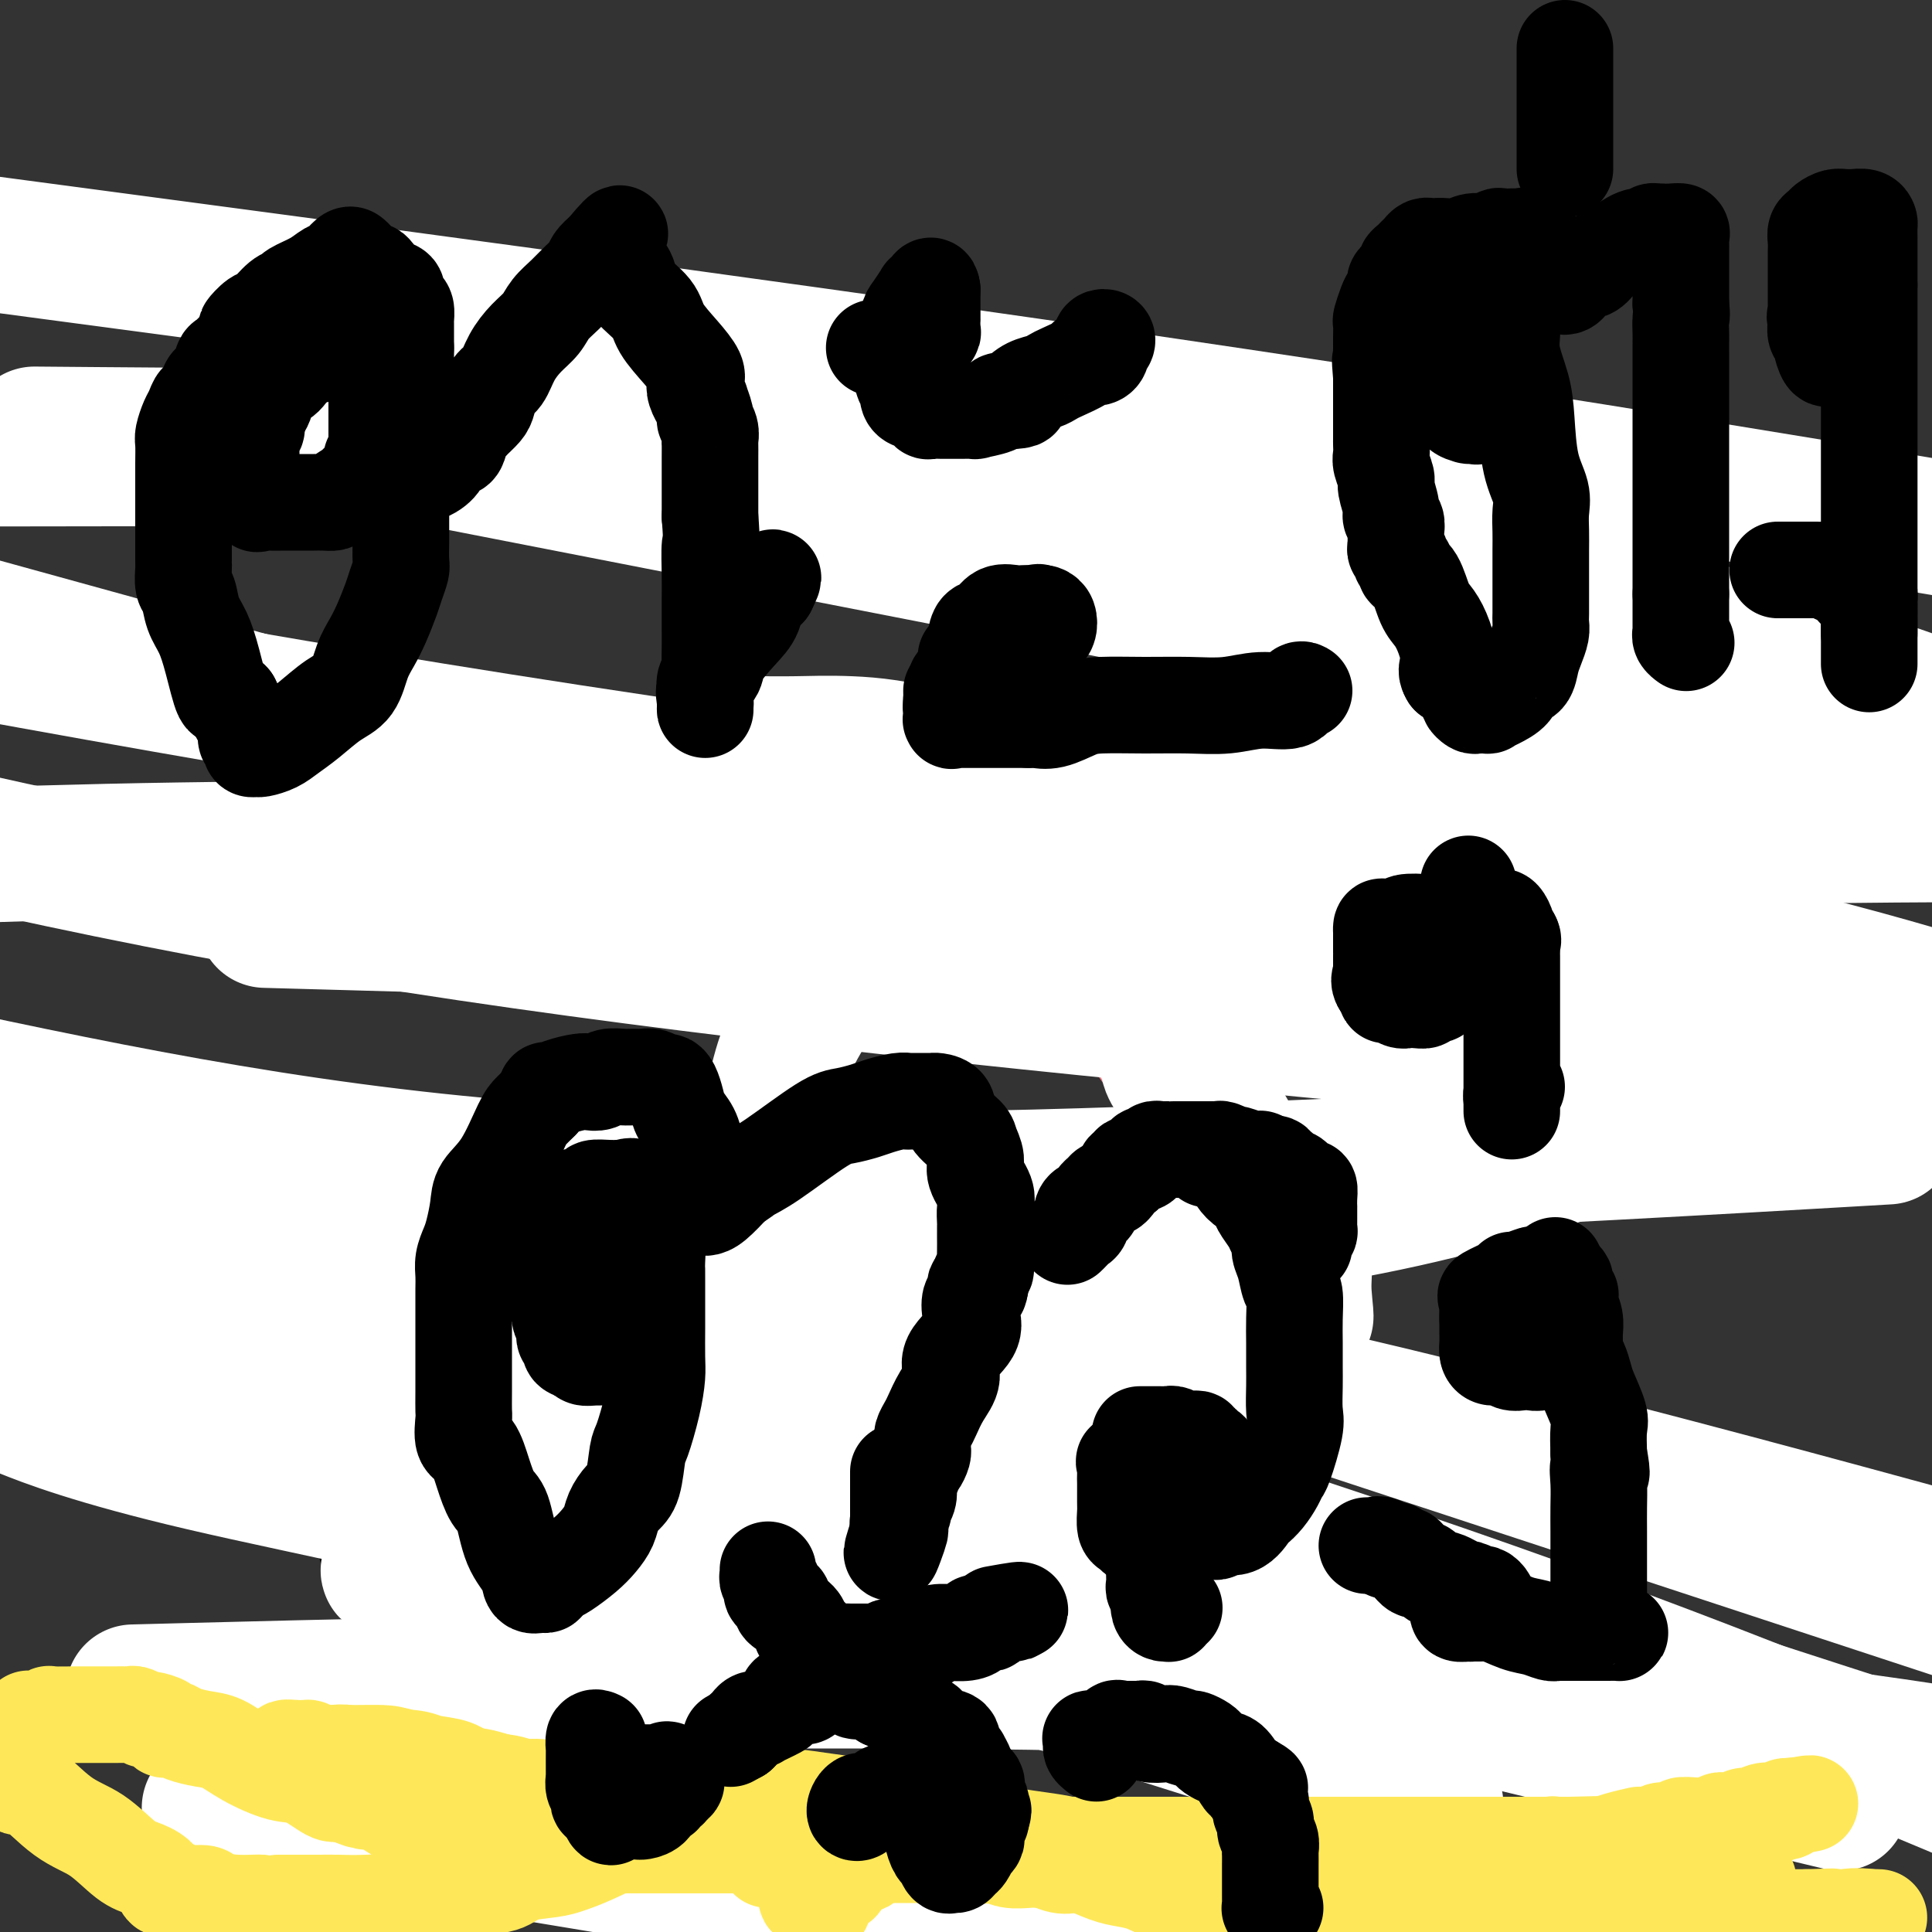 <svg viewBox='0 0 400 400' version='1.1' xmlns='http://www.w3.org/2000/svg' xmlns:xlink='http://www.w3.org/1999/xlink'><rect x="0" y="0" width="400" height="400" fill="#333333" stroke="none"/><g fill='none' stroke='#F37F89' stroke-width='28' stroke-linecap='round' stroke-linejoin='round'><path d='M273,139c-0.113,0.032 -0.226,0.064 0,0c0.226,-0.064 0.793,-0.224 1,0c0.207,0.224 0.056,0.834 0,1c-0.056,0.166 -0.015,-0.110 0,0c0.015,0.110 0.004,0.608 0,1c-0.004,0.392 -0.001,0.678 0,1c0.001,0.322 0.000,0.681 0,1c-0.000,0.319 -0.001,0.597 0,1c0.001,0.403 0.002,0.932 0,1c-0.002,0.068 -0.007,-0.325 0,0c0.007,0.325 0.026,1.370 0,2c-0.026,0.630 -0.098,0.847 0,1c0.098,0.153 0.365,0.244 1,1c0.635,0.756 1.637,2.178 2,3c0.363,0.822 0.087,1.045 0,1c-0.087,-0.045 0.015,-0.358 0,0c-0.015,0.358 -0.147,1.388 0,2c0.147,0.612 0.574,0.806 1,1'/><path d='M278,156c1.013,2.819 1.046,1.368 1,1c-0.046,-0.368 -0.170,0.348 0,1c0.170,0.652 0.633,1.239 1,2c0.367,0.761 0.637,1.695 1,2c0.363,0.305 0.819,-0.019 1,0c0.181,0.019 0.087,0.383 0,1c-0.087,0.617 -0.168,1.489 0,2c0.168,0.511 0.584,0.660 1,1c0.416,0.340 0.834,0.869 1,1c0.166,0.131 0.082,-0.138 0,0c-0.082,0.138 -0.163,0.682 0,1c0.163,0.318 0.568,0.409 1,1c0.432,0.591 0.890,1.682 1,2c0.110,0.318 -0.129,-0.135 0,0c0.129,0.135 0.626,0.859 1,1c0.374,0.141 0.625,-0.302 1,0c0.375,0.302 0.874,1.349 1,2c0.126,0.651 -0.120,0.906 0,1c0.120,0.094 0.606,0.027 1,0c0.394,-0.027 0.697,-0.013 1,0'/><path d='M291,175c1.958,2.823 0.352,0.379 0,-1c-0.352,-1.379 0.549,-1.693 1,-2c0.451,-0.307 0.452,-0.607 1,-1c0.548,-0.393 1.642,-0.880 2,-1c0.358,-0.120 -0.020,0.126 0,0c0.020,-0.126 0.438,-0.624 1,-1c0.562,-0.376 1.269,-0.630 2,-1c0.731,-0.370 1.488,-0.855 2,-1c0.512,-0.145 0.780,0.049 1,0c0.220,-0.049 0.392,-0.343 1,-1c0.608,-0.657 1.650,-1.679 2,-2c0.350,-0.321 0.006,0.057 0,0c-0.006,-0.057 0.324,-0.550 1,-1c0.676,-0.450 1.697,-0.857 2,-1c0.303,-0.143 -0.113,-0.024 0,0c0.113,0.024 0.756,-0.049 1,0c0.244,0.049 0.089,0.220 0,0c-0.089,-0.220 -0.112,-0.829 0,-1c0.112,-0.171 0.359,0.098 1,0c0.641,-0.098 1.677,-0.562 2,-1c0.323,-0.438 -0.067,-0.849 0,-1c0.067,-0.151 0.591,-0.043 1,0c0.409,0.043 0.705,0.022 1,0'/><path d='M313,159c3.312,-2.719 0.592,-1.516 0,-1c-0.592,0.516 0.945,0.345 2,0c1.055,-0.345 1.627,-0.863 2,-1c0.373,-0.137 0.548,0.108 1,0c0.452,-0.108 1.182,-0.569 2,-1c0.818,-0.431 1.725,-0.833 2,-1c0.275,-0.167 -0.082,-0.097 0,0c0.082,0.097 0.603,0.223 1,0c0.397,-0.223 0.670,-0.796 1,-1c0.330,-0.204 0.718,-0.041 1,0c0.282,0.041 0.457,-0.042 1,0c0.543,0.042 1.454,0.208 2,0c0.546,-0.208 0.727,-0.791 1,-1c0.273,-0.209 0.638,-0.046 1,0c0.362,0.046 0.722,-0.026 1,0c0.278,0.026 0.474,0.151 1,0c0.526,-0.151 1.384,-0.576 2,-1c0.616,-0.424 0.992,-0.845 1,-1c0.008,-0.155 -0.351,-0.044 0,0c0.351,0.044 1.414,0.022 2,0c0.586,-0.022 0.696,-0.044 1,0c0.304,0.044 0.801,0.156 1,0c0.199,-0.156 0.099,-0.578 0,-1'/><path d='M339,150c4.201,-1.409 1.705,-0.430 1,0c-0.705,0.430 0.383,0.311 1,0c0.617,-0.311 0.765,-0.815 1,-1c0.235,-0.185 0.557,-0.049 1,0c0.443,0.049 1.005,0.013 1,0c-0.005,-0.013 -0.578,-0.004 -1,0c-0.422,0.004 -0.692,0.001 -1,0c-0.308,-0.001 -0.654,-0.001 -1,0'/><path d='M341,149c0.086,0.083 -0.699,0.792 -1,1c-0.301,0.208 -0.118,-0.084 0,0c0.118,0.084 0.171,0.545 0,1c-0.171,0.455 -0.567,0.906 -1,1c-0.433,0.094 -0.905,-0.168 -1,0c-0.095,0.168 0.186,0.767 0,1c-0.186,0.233 -0.838,0.100 -1,0c-0.162,-0.100 0.167,-0.167 0,0c-0.167,0.167 -0.828,0.567 -1,1c-0.172,0.433 0.146,0.900 0,1c-0.146,0.100 -0.756,-0.167 -1,0c-0.244,0.167 -0.121,0.767 0,1c0.121,0.233 0.240,0.100 0,0c-0.240,-0.100 -0.839,-0.166 -1,0c-0.161,0.166 0.114,0.566 0,1c-0.114,0.434 -0.619,0.904 -1,1c-0.381,0.096 -0.638,-0.180 -1,0c-0.362,0.180 -0.828,0.818 -1,1c-0.172,0.182 -0.049,-0.091 0,0c0.049,0.091 0.025,0.545 0,1'/><path d='M331,160c-1.579,1.697 -0.525,0.441 0,0c0.525,-0.441 0.522,-0.067 1,0c0.478,0.067 1.436,-0.174 2,0c0.564,0.174 0.732,0.764 1,1c0.268,0.236 0.634,0.118 1,0'/><path d='M336,161c0.952,0.382 0.830,0.837 1,1c0.170,0.163 0.630,0.032 1,0c0.370,-0.032 0.648,0.034 1,0c0.352,-0.034 0.777,-0.167 1,0c0.223,0.167 0.245,0.633 1,1c0.755,0.367 2.245,0.634 3,1c0.755,0.366 0.775,0.830 1,1c0.225,0.170 0.656,0.046 1,0c0.344,-0.046 0.603,-0.012 1,0c0.397,0.012 0.932,0.003 1,0c0.068,-0.003 -0.331,-0.001 0,0c0.331,0.001 1.393,0.000 2,0c0.607,-0.000 0.761,-0.000 1,0c0.239,0.000 0.564,0.000 1,0c0.436,-0.000 0.982,-0.000 1,0c0.018,0.000 -0.491,0.000 -1,0'/><path d='M352,165c2.310,0.619 0.083,0.167 -1,0c-1.083,-0.167 -1.024,-0.048 -1,0c0.024,0.048 0.012,0.024 0,0'/><path d='M184,162c2.145,2.086 4.290,4.173 8,8c3.710,3.827 8.985,9.395 14,14c5.015,4.605 9.769,8.247 14,11c4.231,2.753 7.939,4.619 11,8c3.061,3.381 5.475,8.279 8,12c2.525,3.721 5.160,6.266 7,9c1.840,2.734 2.885,5.659 4,8c1.115,2.341 2.299,4.099 3,6c0.701,1.901 0.920,3.945 1,6c0.080,2.055 0.021,4.122 0,6c-0.021,1.878 -0.006,3.568 0,6c0.006,2.432 0.002,5.605 0,9c-0.002,3.395 -0.000,7.013 0,10c0.000,2.987 0.000,5.343 0,7c-0.000,1.657 -0.000,2.616 0,3c0.000,0.384 0.000,0.192 0,0'/></g>
<g fill='none' stroke='#FFFFFF' stroke-width='28' stroke-linecap='round' stroke-linejoin='round'><path d='M255,291c0.197,0.058 0.394,0.116 0,-1c-0.394,-1.116 -1.377,-3.404 -2,-5c-0.623,-1.596 -0.884,-2.498 -1,-4c-0.116,-1.502 -0.088,-3.603 0,-5c0.088,-1.397 0.235,-2.089 0,-3c-0.235,-0.911 -0.851,-2.041 -1,-3c-0.149,-0.959 0.170,-1.749 0,-2c-0.170,-0.251 -0.830,0.035 -1,0c-0.170,-0.035 0.151,-0.391 0,-1c-0.151,-0.609 -0.772,-1.473 -1,-2c-0.228,-0.527 -0.061,-0.719 0,-1c0.061,-0.281 0.016,-0.653 0,-1c-0.016,-0.347 -0.004,-0.670 0,-1c0.004,-0.330 0.001,-0.666 0,-1c-0.001,-0.334 -0.000,-0.667 0,-1c0.000,-0.333 0.000,-0.667 0,-1'/><path d='M249,259c-0.928,-4.897 -0.249,-1.140 0,0c0.249,1.140 0.067,-0.339 0,-1c-0.067,-0.661 -0.018,-0.506 0,-1c0.018,-0.494 0.005,-1.638 0,-2c-0.005,-0.362 -0.001,0.058 0,0c0.001,-0.058 0.000,-0.594 0,-1c-0.000,-0.406 -0.000,-0.682 0,-1c0.000,-0.318 0.000,-0.676 0,-1c-0.000,-0.324 -0.001,-0.613 0,-1c0.001,-0.387 0.004,-0.874 0,-1c-0.004,-0.126 -0.016,0.107 0,0c0.016,-0.107 0.060,-0.554 0,-1c-0.060,-0.446 -0.223,-0.890 0,-1c0.223,-0.110 0.833,0.115 1,0c0.167,-0.115 -0.109,-0.569 0,-1c0.109,-0.431 0.603,-0.837 1,-1c0.397,-0.163 0.699,-0.081 1,0'/><path d='M252,246c0.582,-2.255 0.537,-1.393 1,-1c0.463,0.393 1.434,0.317 2,0c0.566,-0.317 0.727,-0.873 1,-1c0.273,-0.127 0.658,0.176 1,0c0.342,-0.176 0.641,-0.832 1,-1c0.359,-0.168 0.779,0.150 1,0c0.221,-0.150 0.241,-0.770 1,-1c0.759,-0.230 2.255,-0.072 3,0c0.745,0.072 0.739,0.058 1,0c0.261,-0.058 0.789,-0.159 1,0c0.211,0.159 0.106,0.580 0,1'/><path d='M265,243c2.255,-0.546 1.393,-0.412 1,0c-0.393,0.412 -0.315,1.100 0,2c0.315,0.900 0.869,2.010 1,3c0.131,0.990 -0.161,1.860 0,2c0.161,0.140 0.775,-0.450 1,0c0.225,0.450 0.060,1.941 0,3c-0.060,1.059 -0.016,1.687 0,2c0.016,0.313 0.003,0.310 0,1c-0.003,0.690 0.003,2.072 0,3c-0.003,0.928 -0.015,1.400 0,2c0.015,0.600 0.057,1.326 0,2c-0.057,0.674 -0.212,1.294 0,2c0.212,0.706 0.793,1.498 1,2c0.207,0.502 0.041,0.713 0,1c-0.041,0.287 0.041,0.650 0,1c-0.041,0.350 -0.207,0.687 0,1c0.207,0.313 0.788,0.600 1,1c0.212,0.400 0.057,0.911 0,1c-0.057,0.089 -0.015,-0.245 0,0c0.015,0.245 0.004,1.070 0,1c-0.004,-0.070 -0.002,-1.035 0,-2'/><path d='M270,271c0.762,3.903 0.167,-0.341 0,-3c-0.167,-2.659 0.095,-3.734 0,-5c-0.095,-1.266 -0.546,-2.724 -1,-4c-0.454,-1.276 -0.909,-2.369 -1,-3c-0.091,-0.631 0.183,-0.800 0,-1c-0.183,-0.200 -0.823,-0.432 -1,-1c-0.177,-0.568 0.110,-1.473 0,-2c-0.110,-0.527 -0.616,-0.678 -1,-1c-0.384,-0.322 -0.647,-0.815 -1,-1c-0.353,-0.185 -0.798,-0.061 -1,0c-0.202,0.061 -0.162,0.058 0,0c0.162,-0.058 0.447,-0.171 0,-1c-0.447,-0.829 -1.626,-2.374 -2,-3c-0.374,-0.626 0.058,-0.334 0,0c-0.058,0.334 -0.606,0.709 -1,0c-0.394,-0.709 -0.634,-2.503 -1,-3c-0.366,-0.497 -0.858,0.302 -1,0c-0.142,-0.302 0.067,-1.706 0,-2c-0.067,-0.294 -0.410,0.522 -1,0c-0.590,-0.522 -1.428,-2.381 -2,-3c-0.572,-0.619 -0.878,0.003 -1,0c-0.122,-0.003 -0.061,-0.631 0,-1c0.061,-0.369 0.122,-0.479 0,-1c-0.122,-0.521 -0.428,-1.452 -1,-2c-0.572,-0.548 -1.411,-0.714 -2,-1c-0.589,-0.286 -0.928,-0.692 -1,-1c-0.072,-0.308 0.122,-0.516 0,-1c-0.122,-0.484 -0.561,-1.242 -1,-2'/><path d='M250,229c-2.864,-3.781 -1.523,-1.733 -1,-1c0.523,0.733 0.228,0.150 0,0c-0.228,-0.150 -0.389,0.134 -1,0c-0.611,-0.134 -1.674,-0.686 -2,-1c-0.326,-0.314 0.084,-0.389 0,-1c-0.084,-0.611 -0.661,-1.759 -1,-2c-0.339,-0.241 -0.438,0.426 -1,0c-0.562,-0.426 -1.585,-1.944 -2,-3c-0.415,-1.056 -0.220,-1.649 0,-2c0.220,-0.351 0.466,-0.461 0,-1c-0.466,-0.539 -1.644,-1.508 -2,-2c-0.356,-0.492 0.111,-0.508 0,-1c-0.111,-0.492 -0.801,-1.459 -1,-2c-0.199,-0.541 0.092,-0.655 0,-1c-0.092,-0.345 -0.566,-0.921 -1,-1c-0.434,-0.079 -0.828,0.340 -1,0c-0.172,-0.340 -0.123,-1.438 0,-2c0.123,-0.562 0.321,-0.589 0,-1c-0.321,-0.411 -1.160,-1.205 -2,-2'/><path d='M235,206c-2.499,-3.598 -1.247,-1.092 -1,-1c0.247,0.092 -0.512,-2.228 -1,-3c-0.488,-0.772 -0.706,0.005 -1,0c-0.294,-0.005 -0.664,-0.794 -1,-1c-0.336,-0.206 -0.639,0.169 -1,0c-0.361,-0.169 -0.782,-0.881 -1,-1c-0.218,-0.119 -0.234,0.357 -1,0c-0.766,-0.357 -2.281,-1.546 -3,-2c-0.719,-0.454 -0.640,-0.174 -1,0c-0.360,0.174 -1.157,0.240 -2,0c-0.843,-0.240 -1.730,-0.787 -2,-1c-0.270,-0.213 0.078,-0.094 0,0c-0.078,0.094 -0.581,0.161 -1,0c-0.419,-0.161 -0.755,-0.549 -1,-1c-0.245,-0.451 -0.398,-0.964 -1,-1c-0.602,-0.036 -1.652,0.405 -2,0c-0.348,-0.405 0.006,-1.655 0,-2c-0.006,-0.345 -0.373,0.217 -1,0c-0.627,-0.217 -1.515,-1.212 -2,-2c-0.485,-0.788 -0.566,-1.369 -1,-2c-0.434,-0.631 -1.219,-1.313 -2,-2c-0.781,-0.687 -1.557,-1.379 -2,-2c-0.443,-0.621 -0.551,-1.172 -1,-2c-0.449,-0.828 -1.237,-1.932 -2,-3c-0.763,-1.068 -1.500,-2.101 -2,-3c-0.500,-0.899 -0.763,-1.664 -1,-2c-0.237,-0.336 -0.448,-0.244 -1,-1c-0.552,-0.756 -1.443,-2.359 -2,-3c-0.557,-0.641 -0.778,-0.321 -1,0'/><path d='M197,171c-2.156,-3.211 -0.048,-1.238 0,-1c0.048,0.238 -1.966,-1.260 -3,-2c-1.034,-0.740 -1.090,-0.723 -1,-1c0.090,-0.277 0.324,-0.847 0,-1c-0.324,-0.153 -1.207,0.113 -2,0c-0.793,-0.113 -1.496,-0.603 -2,-1c-0.504,-0.397 -0.808,-0.701 -1,-1c-0.192,-0.299 -0.270,-0.594 -1,-1c-0.730,-0.406 -2.110,-0.925 -3,-1c-0.890,-0.075 -1.291,0.292 -3,0c-1.709,-0.292 -4.727,-1.245 -7,-2c-2.273,-0.755 -3.801,-1.313 -6,-2c-2.199,-0.687 -5.070,-1.505 -7,-2c-1.930,-0.495 -2.918,-0.669 -4,-1c-1.082,-0.331 -2.257,-0.821 -3,-1c-0.743,-0.179 -1.053,-0.049 -1,0c0.053,0.049 0.469,0.016 1,0c0.531,-0.016 1.179,-0.017 3,0c1.821,0.017 4.817,0.052 8,0c3.183,-0.052 6.554,-0.189 11,0c4.446,0.189 9.966,0.705 18,3c8.034,2.295 18.581,6.370 27,9c8.419,2.630 14.709,3.815 21,5'/><path d='M242,171c11.304,2.760 15.563,2.659 22,4c6.437,1.341 15.052,4.123 21,6c5.948,1.877 9.228,2.847 13,4c3.772,1.153 8.037,2.488 10,3c1.963,0.512 1.623,0.201 2,0c0.377,-0.201 1.472,-0.292 2,0c0.528,0.292 0.490,0.968 0,1c-0.490,0.032 -1.434,-0.580 -4,0c-2.566,0.580 -6.756,2.352 -12,3c-5.244,0.648 -11.541,0.174 -19,0c-7.459,-0.174 -16.079,-0.046 -24,0c-7.921,0.046 -15.141,0.011 -22,0c-6.859,-0.011 -13.355,0.003 -19,0c-5.645,-0.003 -10.437,-0.022 -14,0c-3.563,0.022 -5.897,0.084 -7,0c-1.103,-0.084 -0.975,-0.315 2,-1c2.975,-0.685 8.797,-1.823 21,-3c12.203,-1.177 30.785,-2.394 55,-2c24.215,0.394 54.061,2.398 86,9c31.939,6.602 65.969,17.801 100,29'/><path d='M161,175c14.500,4.000 29.000,8.000 0,0c-29.000,-8.000 -101.500,-28.000 -174,-48'/><path d='M70,91c-14.726,-2.875 -29.452,-5.750 0,0c29.452,5.750 103.083,20.125 164,32c60.917,11.875 109.119,21.250 149,30c39.881,8.750 71.440,16.875 103,25'/><path d='M380,236c9.411,-0.548 18.821,-1.095 0,0c-18.821,1.095 -65.875,3.833 -117,6c-51.125,2.167 -106.321,3.762 -155,0c-48.679,-3.762 -90.839,-12.881 -133,-22'/><path d='M76,175c-14.202,-0.060 -28.405,-0.119 0,0c28.405,0.119 99.417,0.417 158,0c58.583,-0.417 104.738,-1.548 144,-2c39.262,-0.452 71.631,-0.226 104,0'/><path d='M344,184c16.978,1.822 33.956,3.644 0,0c-33.956,-3.644 -118.844,-12.756 -197,-24c-78.156,-11.244 -149.578,-24.622 -221,-38'/><path d='M17,53c-19.222,-2.556 -38.444,-5.111 0,0c38.444,5.111 134.556,17.889 211,29c76.444,11.111 133.222,20.556 190,30'/><path d='M324,176c13.411,-0.024 26.821,-0.048 0,0c-26.821,0.048 -93.875,0.167 -149,0c-55.125,-0.167 -98.321,-0.619 -138,0c-39.679,0.619 -75.839,2.310 -112,4'/><path d='M72,191c-14.815,-0.411 -29.631,-0.821 0,0c29.631,0.821 103.708,2.875 165,6c61.292,3.125 109.798,7.321 147,12c37.202,4.679 63.101,9.839 89,15'/><path d='M391,224c11.625,0.994 23.250,1.988 0,0c-23.250,-1.988 -81.375,-6.958 -143,-13c-61.625,-6.042 -126.750,-13.155 -184,-23c-57.250,-9.845 -106.625,-22.423 -156,-35'/><path d='M20,90c-11.153,-0.093 -22.306,-0.185 0,0c22.306,0.185 78.070,0.649 123,0c44.930,-0.649 79.025,-2.411 106,-2c26.975,0.411 46.830,2.996 55,4c8.170,1.004 4.656,0.426 5,0c0.344,-0.426 4.546,-0.702 -3,0c-7.546,0.702 -26.839,2.381 -51,3c-24.161,0.619 -53.189,0.177 -97,0c-43.811,-0.177 -102.406,-0.088 -161,0'/><path d='M91,91c-11.286,-0.470 -22.571,-0.940 0,0c22.571,0.940 79.000,3.292 129,10c50.000,6.708 93.571,17.774 128,28c34.429,10.226 59.714,19.613 85,29'/><path d='M387,217c4.998,-1.864 9.995,-3.728 0,0c-9.995,3.728 -34.983,13.048 -56,20c-21.017,6.952 -38.062,11.537 -59,15c-20.938,3.463 -45.767,5.805 -65,8c-19.233,2.195 -32.869,4.243 -41,5c-8.131,0.757 -10.757,0.223 -12,0c-1.243,-0.223 -1.102,-0.136 -1,0c0.102,0.136 0.166,0.319 0,0c-0.166,-0.319 -0.564,-1.140 0,-3c0.564,-1.860 2.088,-4.759 3,-8c0.912,-3.241 1.212,-6.826 2,-13c0.788,-6.174 2.064,-14.939 4,-21c1.936,-6.061 4.533,-9.419 7,-14c2.467,-4.581 4.804,-10.386 8,-15c3.196,-4.614 7.252,-8.039 11,-12c3.748,-3.961 7.189,-8.459 11,-12c3.811,-3.541 7.993,-6.127 13,-8c5.007,-1.873 10.841,-3.035 15,-4c4.159,-0.965 6.645,-1.735 8,-2c1.355,-0.265 1.579,-0.026 2,0c0.421,0.026 1.041,-0.162 1,0c-0.041,0.162 -0.741,0.674 -1,1c-0.259,0.326 -0.078,0.466 0,1c0.078,0.534 0.052,1.463 0,2c-0.052,0.537 -0.129,0.683 0,1c0.129,0.317 0.466,0.805 1,1c0.534,0.195 1.267,0.098 2,0'/><path d='M240,159c1.336,0.923 2.176,0.230 3,0c0.824,-0.230 1.633,0.002 4,0c2.367,-0.002 6.291,-0.238 11,-1c4.709,-0.762 10.202,-2.049 14,-3c3.798,-0.951 5.902,-1.565 8,-2c2.098,-0.435 4.191,-0.691 7,-1c2.809,-0.309 6.333,-0.671 9,-1c2.667,-0.329 4.478,-0.624 6,-1c1.522,-0.376 2.757,-0.833 4,-1c1.243,-0.167 2.495,-0.045 3,0c0.505,0.045 0.265,0.011 1,0c0.735,-0.011 2.447,-0.001 3,0c0.553,0.001 -0.054,-0.007 0,0c0.054,0.007 0.768,0.030 1,0c0.232,-0.030 -0.016,-0.114 -1,0c-0.984,0.114 -2.702,0.426 -5,1c-2.298,0.574 -5.177,1.412 -8,2c-2.823,0.588 -5.590,0.928 -8,1c-2.410,0.072 -4.463,-0.124 -7,0c-2.537,0.124 -5.556,0.569 -7,1c-1.444,0.431 -1.312,0.847 -1,1c0.312,0.153 0.803,0.044 5,0c4.197,-0.044 12.098,-0.022 20,0'/><path d='M302,155c8.036,0.372 16.124,0.803 24,2c7.876,1.197 15.538,3.162 23,4c7.462,0.838 14.723,0.549 20,1c5.277,0.451 8.570,1.642 10,2c1.430,0.358 0.995,-0.115 1,0c0.005,0.115 0.448,0.819 0,1c-0.448,0.181 -1.787,-0.162 -3,0c-1.213,0.162 -2.301,0.828 -4,1c-1.699,0.172 -4.011,-0.150 -6,0c-1.989,0.150 -3.657,0.772 -5,1c-1.343,0.228 -2.363,0.060 -5,0c-2.637,-0.060 -6.893,-0.014 -10,0c-3.107,0.014 -5.066,-0.003 -7,0c-1.934,0.003 -3.843,0.028 -5,0c-1.157,-0.028 -1.564,-0.108 -2,0c-0.436,0.108 -0.903,0.404 -1,0c-0.097,-0.404 0.174,-1.510 1,-2c0.826,-0.490 2.206,-0.366 5,-1c2.794,-0.634 7.001,-2.026 12,-3c4.999,-0.974 10.790,-1.529 16,-2c5.210,-0.471 9.840,-0.858 14,-1c4.160,-0.142 7.851,-0.038 10,0c2.149,0.038 2.757,0.011 3,0c0.243,-0.011 0.122,-0.005 0,0'/></g>
<g fill='none' stroke='#000000' stroke-width='28' stroke-linecap='round' stroke-linejoin='round'><path d='M110,300c0.320,-0.000 0.641,-0.000 1,0c0.359,0.000 0.757,0.000 1,0c0.243,-0.000 0.333,-0.001 1,0c0.667,0.001 1.912,0.003 3,0c1.088,-0.003 2.018,-0.012 3,0c0.982,0.012 2.017,0.045 4,0c1.983,-0.045 4.913,-0.169 7,0c2.087,0.169 3.330,0.632 4,1c0.670,0.368 0.768,0.640 1,1c0.232,0.360 0.598,0.806 1,1c0.402,0.194 0.840,0.135 1,0c0.160,-0.135 0.043,-0.345 0,0c-0.043,0.345 -0.012,1.247 0,2c0.012,0.753 0.003,1.357 0,2c-0.003,0.643 -0.001,1.324 0,2c0.001,0.676 0.000,1.346 0,2c-0.000,0.654 -0.000,1.292 0,2c0.000,0.708 0.000,1.485 0,2c-0.000,0.515 -0.000,0.768 0,1c0.000,0.232 0.000,0.444 0,1c-0.000,0.556 -0.000,1.457 0,2c0.000,0.543 0.000,0.726 0,1c-0.000,0.274 -0.000,0.637 0,1'/><path d='M137,321c0.450,3.714 0.077,2.999 0,3c-0.077,0.001 0.144,0.718 0,1c-0.144,0.282 -0.652,0.128 -1,0c-0.348,-0.128 -0.538,-0.230 -1,0c-0.462,0.230 -1.198,0.790 -2,1c-0.802,0.210 -1.669,0.068 -2,0c-0.331,-0.068 -0.124,-0.062 -1,0c-0.876,0.062 -2.833,0.182 -4,0c-1.167,-0.182 -1.543,-0.665 -2,-1c-0.457,-0.335 -0.993,-0.523 -2,-1c-1.007,-0.477 -2.483,-1.242 -4,-2c-1.517,-0.758 -3.076,-1.510 -5,-2c-1.924,-0.490 -4.214,-0.719 -6,-1c-1.786,-0.281 -3.067,-0.614 -4,-1c-0.933,-0.386 -1.517,-0.824 -2,-1c-0.483,-0.176 -0.864,-0.091 -1,0c-0.136,0.091 -0.026,0.187 0,0c0.026,-0.187 -0.031,-0.657 0,-1c0.031,-0.343 0.152,-0.557 0,-1c-0.152,-0.443 -0.576,-1.113 -1,-2c-0.424,-0.887 -0.848,-1.989 -1,-3c-0.152,-1.011 -0.032,-1.930 0,-3c0.032,-1.070 -0.023,-2.290 0,-3c0.023,-0.710 0.123,-0.911 0,-2c-0.123,-1.089 -0.469,-3.066 0,-4c0.469,-0.934 1.753,-0.825 2,-1c0.247,-0.175 -0.541,-0.635 0,-1c0.541,-0.365 2.413,-0.634 3,-1c0.587,-0.366 -0.111,-0.829 1,-1c1.111,-0.171 4.032,-0.049 6,0c1.968,0.049 2.984,0.024 4,0'/><path d='M114,294c3.179,-0.619 3.125,-0.168 4,0c0.875,0.168 2.677,0.052 4,0c1.323,-0.052 2.167,-0.039 3,0c0.833,0.039 1.654,0.106 2,0c0.346,-0.106 0.216,-0.385 1,0c0.784,0.385 2.483,1.434 3,2c0.517,0.566 -0.148,0.649 0,1c0.148,0.351 1.108,0.971 2,2c0.892,1.029 1.715,2.467 2,3c0.285,0.533 0.030,0.161 1,1c0.970,0.839 3.164,2.890 4,4c0.836,1.110 0.315,1.279 0,2c-0.315,0.721 -0.424,1.993 0,3c0.424,1.007 1.382,1.749 2,3c0.618,1.251 0.898,3.011 1,4c0.102,0.989 0.027,1.206 0,2c-0.027,0.794 -0.007,2.163 0,3c0.007,0.837 0.002,1.140 0,2c-0.002,0.860 -0.001,2.276 0,3c0.001,0.724 0.001,0.758 0,1c-0.001,0.242 -0.003,0.694 0,1c0.003,0.306 0.010,0.467 0,1c-0.010,0.533 -0.037,1.437 0,2c0.037,0.563 0.139,0.784 0,1c-0.139,0.216 -0.519,0.426 -1,1c-0.481,0.574 -1.061,1.512 -2,2c-0.939,0.488 -2.235,0.526 -3,1c-0.765,0.474 -0.999,1.385 -2,2c-1.001,0.615 -2.770,0.935 -4,1c-1.230,0.065 -1.923,-0.124 -3,0c-1.077,0.124 -2.539,0.562 -4,1'/><path d='M124,343c-3.620,1.238 -3.170,0.332 -4,0c-0.830,-0.332 -2.942,-0.089 -4,0c-1.058,0.089 -1.064,0.024 -3,0c-1.936,-0.024 -5.803,-0.007 -8,0c-2.197,0.007 -2.725,0.003 -3,0c-0.275,-0.003 -0.296,-0.004 -1,0c-0.704,0.004 -2.092,0.015 -3,0c-0.908,-0.015 -1.338,-0.055 -2,0c-0.662,0.055 -1.556,0.205 -2,0c-0.444,-0.205 -0.438,-0.765 -1,-1c-0.562,-0.235 -1.691,-0.146 -2,0c-0.309,0.146 0.202,0.348 0,0c-0.202,-0.348 -1.116,-1.246 -2,-2c-0.884,-0.754 -1.740,-1.365 -2,-2c-0.260,-0.635 0.074,-1.296 -1,-4c-1.074,-2.704 -3.556,-7.451 -5,-11c-1.444,-3.549 -1.851,-5.899 -2,-8c-0.149,-2.101 -0.040,-3.953 0,-6c0.040,-2.047 0.009,-4.287 0,-6c-0.009,-1.713 0.002,-2.897 0,-4c-0.002,-1.103 -0.017,-2.125 0,-3c0.017,-0.875 0.065,-1.605 0,-2c-0.065,-0.395 -0.243,-0.457 0,-1c0.243,-0.543 0.909,-1.566 1,-2c0.091,-0.434 -0.391,-0.277 0,-1c0.391,-0.723 1.655,-2.326 2,-3c0.345,-0.674 -0.231,-0.418 0,-1c0.231,-0.582 1.268,-2.001 2,-3c0.732,-0.999 1.159,-1.577 2,-2c0.841,-0.423 2.098,-0.692 3,-1c0.902,-0.308 1.451,-0.654 2,-1'/><path d='M91,279c1.915,-1.088 3.203,-1.807 4,-2c0.797,-0.193 1.105,0.141 2,0c0.895,-0.141 2.379,-0.756 3,-1c0.621,-0.244 0.380,-0.118 1,0c0.620,0.118 2.102,0.228 3,0c0.898,-0.228 1.214,-0.793 2,-1c0.786,-0.207 2.044,-0.055 3,0c0.956,0.055 1.612,0.015 3,0c1.388,-0.015 3.509,-0.004 5,0c1.491,0.004 2.352,0.000 3,0c0.648,-0.000 1.083,0.004 2,0c0.917,-0.004 2.315,-0.015 3,0c0.685,0.015 0.658,0.055 1,0c0.342,-0.055 1.054,-0.204 2,0c0.946,0.204 2.125,0.761 3,1c0.875,0.239 1.447,0.160 2,0c0.553,-0.160 1.089,-0.401 2,0c0.911,0.401 2.198,1.443 3,2c0.802,0.557 1.117,0.627 2,1c0.883,0.373 2.332,1.047 3,2c0.668,0.953 0.555,2.183 1,3c0.445,0.817 1.450,1.221 2,2c0.550,0.779 0.647,1.934 1,3c0.353,1.066 0.962,2.045 1,3c0.038,0.955 -0.495,1.888 0,3c0.495,1.112 2.017,2.402 3,4c0.983,1.598 1.426,3.503 2,5c0.574,1.497 1.277,2.587 2,4c0.723,1.413 1.464,3.150 2,4c0.536,0.850 0.867,0.814 1,1c0.133,0.186 0.066,0.593 0,1'/><path d='M158,314c2.408,5.224 0.928,1.783 1,0c0.072,-1.783 1.697,-1.909 3,-2c1.303,-0.091 2.283,-0.149 3,-1c0.717,-0.851 1.171,-2.497 3,-4c1.829,-1.503 5.034,-2.864 7,-4c1.966,-1.136 2.692,-2.048 4,-3c1.308,-0.952 3.199,-1.944 5,-3c1.801,-1.056 3.514,-2.175 5,-3c1.486,-0.825 2.746,-1.355 4,-2c1.254,-0.645 2.502,-1.406 4,-2c1.498,-0.594 3.247,-1.020 5,-2c1.753,-0.980 3.510,-2.515 5,-3c1.490,-0.485 2.715,0.080 4,0c1.285,-0.080 2.631,-0.806 4,-1c1.369,-0.194 2.760,0.144 4,0c1.240,-0.144 2.330,-0.771 3,-1c0.670,-0.229 0.920,-0.061 2,0c1.080,0.061 2.990,0.016 4,0c1.010,-0.016 1.119,-0.002 2,0c0.881,0.002 2.535,-0.006 3,0c0.465,0.006 -0.259,0.027 0,0c0.259,-0.027 1.502,-0.102 2,0c0.498,0.102 0.252,0.382 1,1c0.748,0.618 2.491,1.572 3,2c0.509,0.428 -0.215,0.328 0,1c0.215,0.672 1.368,2.116 2,3c0.632,0.884 0.744,1.206 1,2c0.256,0.794 0.656,2.058 1,3c0.344,0.942 0.631,1.561 1,3c0.369,1.439 0.820,3.697 1,5c0.180,1.303 0.090,1.652 0,2'/><path d='M245,305c0.928,3.733 0.249,3.567 0,4c-0.249,0.433 -0.067,1.467 0,2c0.067,0.533 0.018,0.566 0,1c-0.018,0.434 -0.004,1.270 0,2c0.004,0.730 -0.002,1.355 0,2c0.002,0.645 0.010,1.308 0,2c-0.010,0.692 -0.040,1.411 0,2c0.040,0.589 0.150,1.049 0,2c-0.150,0.951 -0.561,2.394 -1,3c-0.439,0.606 -0.905,0.374 -1,1c-0.095,0.626 0.181,2.111 0,3c-0.181,0.889 -0.821,1.183 -1,2c-0.179,0.817 0.102,2.156 0,3c-0.102,0.844 -0.588,1.195 -1,2c-0.412,0.805 -0.751,2.066 -1,3c-0.249,0.934 -0.406,1.540 -1,3c-0.594,1.460 -1.623,3.773 -2,5c-0.377,1.227 -0.101,1.369 0,2c0.101,0.631 0.029,1.752 0,2c-0.029,0.248 -0.014,-0.376 0,-1'/><path d='M237,350c-1.221,4.362 -0.275,0.266 0,-2c0.275,-2.266 -0.121,-2.702 0,-3c0.121,-0.298 0.758,-0.458 1,-1c0.242,-0.542 0.089,-1.465 0,-2c-0.089,-0.535 -0.115,-0.683 0,-1c0.115,-0.317 0.371,-0.803 1,-2c0.629,-1.197 1.633,-3.104 2,-4c0.367,-0.896 0.099,-0.780 0,-1c-0.099,-0.220 -0.028,-0.777 0,-1c0.028,-0.223 0.014,-0.111 0,0'/></g>
<g fill='none' stroke='#FFFFFF' stroke-width='28' stroke-linecap='round' stroke-linejoin='round'><path d='M225,332c0.627,-0.108 1.254,-0.216 -1,-1c-2.254,-0.784 -7.388,-2.243 -15,-5c-7.612,-2.757 -17.700,-6.811 -35,-14c-17.300,-7.189 -41.812,-17.512 -64,-27c-22.188,-9.488 -42.054,-18.139 -61,-26c-18.946,-7.861 -36.973,-14.930 -55,-22'/><path d='M4,239c-18.310,-5.387 -36.619,-10.774 0,0c36.619,10.774 128.167,37.708 197,59c68.833,21.292 114.952,36.940 161,55c46.048,18.060 92.024,38.530 138,59'/><path d='M199,398c9.992,1.570 19.984,3.140 0,0c-19.984,-3.140 -69.943,-10.989 -99,-16c-29.057,-5.011 -37.212,-7.183 -41,-8c-3.788,-0.817 -3.211,-0.278 -3,0c0.211,0.278 0.054,0.296 2,0c1.946,-0.296 5.996,-0.904 19,0c13.004,0.904 34.963,3.320 60,6c25.037,2.680 53.154,5.623 86,11c32.846,5.377 70.423,13.189 108,21'/><path d='M40,350c-10.774,0.280 -21.548,0.560 0,0c21.548,-0.560 75.417,-1.958 131,-2c55.583,-0.042 112.881,1.274 169,7c56.119,5.726 111.060,15.863 166,26'/><path d='M363,369c15.637,3.750 31.273,7.500 0,0c-31.273,-7.500 -109.456,-26.251 -169,-42c-59.544,-15.749 -100.449,-28.495 -132,-39c-31.551,-10.505 -53.746,-18.767 -61,-22c-7.254,-3.233 0.435,-1.435 -1,-1c-1.435,0.435 -11.993,-0.492 5,-2c16.993,-1.508 61.537,-3.598 110,0c48.463,3.598 100.847,12.885 161,27c60.153,14.115 128.077,33.057 196,52'/><path d='M377,358c20.733,6.711 41.467,13.422 0,0c-41.467,-13.422 -145.133,-46.978 -229,-75c-83.867,-28.022 -147.933,-50.511 -212,-73'/><path d='M187,262c-19.000,-6.250 -38.000,-12.500 0,0c38.000,12.500 133.000,43.750 228,75'/><path d='M64,382c2.185,0.792 4.370,1.583 0,0c-4.370,-1.583 -15.295,-5.542 -19,-7c-3.705,-1.458 -0.192,-0.416 1,0c1.192,0.416 0.062,0.204 15,0c14.938,-0.204 45.945,-0.401 87,4c41.055,4.401 92.159,13.400 135,20c42.841,6.600 77.421,10.800 112,15'/><path d='M283,369c12.368,3.972 24.735,7.943 0,0c-24.735,-7.943 -86.574,-27.802 -135,-41c-48.426,-13.198 -83.440,-19.737 -106,-25c-22.560,-5.263 -32.666,-9.252 -37,-11c-4.334,-1.748 -2.897,-1.257 -2,-1c0.897,0.257 1.252,0.279 2,0c0.748,-0.279 1.887,-0.860 6,-1c4.113,-0.140 11.200,0.163 34,0c22.800,-0.163 61.314,-0.790 78,-1c16.686,-0.210 11.545,-0.003 10,0c-1.545,0.003 0.506,-0.198 1,0c0.494,0.198 -0.570,0.796 -1,1c-0.430,0.204 -0.227,0.015 -2,0c-1.773,-0.015 -5.522,0.144 -9,1c-3.478,0.856 -6.687,2.410 -9,3c-2.313,0.590 -3.732,0.217 -5,0c-1.268,-0.217 -2.385,-0.278 -3,0c-0.615,0.278 -0.729,0.895 -1,1c-0.271,0.105 -0.698,-0.301 -1,0c-0.302,0.301 -0.477,1.310 0,4c0.477,2.690 1.606,7.062 5,11c3.394,3.938 9.053,7.444 13,11c3.947,3.556 6.182,7.162 10,12c3.818,4.838 9.219,10.907 12,15c2.781,4.093 2.943,6.211 3,8c0.057,1.789 0.010,3.250 0,4c-0.010,0.750 0.018,0.789 0,1c-0.018,0.211 -0.082,0.595 0,1c0.082,0.405 0.309,0.830 0,1c-0.309,0.170 -1.155,0.085 -2,0'/><path d='M144,363c0.238,2.401 0.335,0.905 -1,0c-1.335,-0.905 -4.100,-1.218 -7,-2c-2.900,-0.782 -5.933,-2.034 -10,-4c-4.067,-1.966 -9.167,-4.645 -13,-7c-3.833,-2.355 -6.400,-4.385 -9,-6c-2.600,-1.615 -5.233,-2.814 -7,-4c-1.767,-1.186 -2.669,-2.359 -3,-3c-0.331,-0.641 -0.093,-0.750 0,-1c0.093,-0.250 0.041,-0.642 0,-1c-0.041,-0.358 -0.071,-0.684 0,-1c0.071,-0.316 0.243,-0.624 1,-1c0.757,-0.376 2.098,-0.821 3,-1c0.902,-0.179 1.363,-0.090 2,0c0.637,0.090 1.448,0.183 2,0c0.552,-0.183 0.844,-0.641 1,-1c0.156,-0.359 0.175,-0.617 0,-1c-0.175,-0.383 -0.543,-0.890 -1,-1c-0.457,-0.110 -1.004,0.178 -2,0c-0.996,-0.178 -2.442,-0.821 -3,-1c-0.558,-0.179 -0.227,0.106 -2,0c-1.773,-0.106 -5.649,-0.602 -8,-1c-2.351,-0.398 -3.175,-0.699 -4,-1'/><path d='M83,326c-3.494,-0.716 -2.730,-1.005 -2,-1c0.730,0.005 1.425,0.304 2,0c0.575,-0.304 1.031,-1.211 3,-2c1.969,-0.789 5.452,-1.461 8,-2c2.548,-0.539 4.161,-0.944 6,-1c1.839,-0.056 3.904,0.237 5,0c1.096,-0.237 1.222,-1.003 1,-1c-0.222,0.003 -0.793,0.774 -1,1c-0.207,0.226 -0.051,-0.093 0,0c0.051,0.093 -0.003,0.600 0,1c0.003,0.400 0.063,0.695 0,1c-0.063,0.305 -0.248,0.621 0,1c0.248,0.379 0.928,0.823 1,1c0.072,0.177 -0.464,0.089 -1,0'/><path d='M105,324c-0.353,0.388 -1.236,-0.641 0,-1c1.236,-0.359 4.592,-0.047 12,0c7.408,0.047 18.869,-0.169 26,0c7.131,0.169 9.934,0.725 14,1c4.066,0.275 9.396,0.270 15,1c5.604,0.730 11.482,2.196 16,3c4.518,0.804 7.678,0.948 11,1c3.322,0.052 6.808,0.014 10,0c3.192,-0.014 6.089,-0.004 9,0c2.911,0.004 5.835,0.001 9,0c3.165,-0.001 6.570,-0.000 9,0c2.430,0.000 3.884,0.000 6,0c2.116,-0.000 4.893,-0.000 7,0c2.107,0.000 3.545,0.002 5,0c1.455,-0.002 2.926,-0.006 4,0c1.074,0.006 1.752,0.023 2,0c0.248,-0.023 0.066,-0.085 0,0c-0.066,0.085 -0.018,0.317 0,0c0.018,-0.317 0.005,-1.184 0,-2c-0.005,-0.816 -0.001,-1.581 0,-2c0.001,-0.419 0.000,-0.494 0,-1c-0.000,-0.506 -0.000,-1.445 0,-2c0.000,-0.555 0.000,-0.726 0,-1c-0.000,-0.274 -0.000,-0.650 0,-1c0.000,-0.350 0.000,-0.675 0,-1'/><path d='M260,319c0.309,-1.832 0.083,-1.412 0,-2c-0.083,-0.588 -0.022,-2.185 0,-3c0.022,-0.815 0.006,-0.848 0,-1c-0.006,-0.152 -0.001,-0.422 0,-1c0.001,-0.578 -0.000,-1.465 0,-2c0.000,-0.535 0.002,-0.718 0,-1c-0.002,-0.282 -0.007,-0.664 0,-1c0.007,-0.336 0.028,-0.626 0,-1c-0.028,-0.374 -0.104,-0.832 0,-1c0.104,-0.168 0.390,-0.045 0,0c-0.390,0.045 -1.455,0.013 -2,0c-0.545,-0.013 -0.569,-0.007 -1,0c-0.431,0.007 -1.267,0.016 -2,0c-0.733,-0.016 -1.362,-0.057 -2,0c-0.638,0.057 -1.284,0.211 -2,0c-0.716,-0.211 -1.500,-0.788 -2,-1c-0.500,-0.212 -0.714,-0.061 -1,0c-0.286,0.061 -0.643,0.030 -1,0'/><path d='M247,305c-2.291,-0.309 -1.519,-0.083 -1,0c0.519,0.083 0.785,0.022 0,0c-0.785,-0.022 -2.620,-0.006 -4,0c-1.380,0.006 -2.306,0.002 -3,0c-0.694,-0.002 -1.156,-0.000 -2,0c-0.844,0.000 -2.069,0.000 -3,0c-0.931,-0.000 -1.569,-0.000 -2,0c-0.431,0.000 -0.657,0.000 -1,0c-0.343,-0.000 -0.803,-0.000 -1,0c-0.197,0.000 -0.130,0.000 -1,0c-0.870,-0.000 -2.676,-0.000 -5,0c-2.324,0.000 -5.164,0.000 -7,0c-1.836,-0.000 -2.667,-0.000 -3,0c-0.333,0.000 -0.166,0.000 0,0'/></g>
<g fill='none' stroke='#000000' stroke-width='20' stroke-linecap='round' stroke-linejoin='round'><path d='M43,81c0.772,-0.675 1.544,-1.350 2,-2c0.456,-0.650 0.594,-1.274 1,-2c0.406,-0.726 1.078,-1.554 2,-2c0.922,-0.446 2.093,-0.512 3,-1c0.907,-0.488 1.552,-1.399 2,-2c0.448,-0.601 0.701,-0.893 1,-1c0.299,-0.107 0.644,-0.029 1,0c0.356,0.029 0.724,0.008 1,0c0.276,-0.008 0.461,-0.004 1,0c0.539,0.004 1.431,0.009 2,0c0.569,-0.009 0.813,-0.032 2,0c1.187,0.032 3.317,0.118 5,0c1.683,-0.118 2.920,-0.440 5,0c2.080,0.440 5.002,1.640 6,2c0.998,0.360 0.071,-0.121 0,0c-0.071,0.121 0.713,0.845 1,1c0.287,0.155 0.077,-0.260 0,0c-0.077,0.260 -0.021,1.193 0,2c0.021,0.807 0.006,1.487 0,2c-0.006,0.513 -0.001,0.859 0,1c0.001,0.141 0.000,0.076 0,1c-0.000,0.924 -0.000,2.835 0,4c0.000,1.165 0.000,1.583 0,3c-0.000,1.417 -0.000,3.833 0,5c0.000,1.167 0.000,1.083 0,1'/><path d='M78,93c-0.080,3.511 -0.779,2.288 -1,2c-0.221,-0.288 0.035,0.360 0,1c-0.035,0.640 -0.362,1.271 -1,2c-0.638,0.729 -1.588,1.554 -2,2c-0.412,0.446 -0.286,0.512 -1,1c-0.714,0.488 -2.268,1.399 -3,2c-0.732,0.601 -0.643,0.893 -1,1c-0.357,0.107 -1.159,0.029 -2,0c-0.841,-0.029 -1.720,-0.009 -2,0c-0.280,0.009 0.041,0.005 -1,0c-1.041,-0.005 -3.442,-0.012 -5,0c-1.558,0.012 -2.273,0.045 -3,0c-0.727,-0.045 -1.467,-0.166 -2,0c-0.533,0.166 -0.861,0.620 -1,0c-0.139,-0.620 -0.090,-2.313 0,-3c0.090,-0.687 0.220,-0.368 0,-1c-0.220,-0.632 -0.791,-2.215 -1,-3c-0.209,-0.785 -0.056,-0.774 0,-1c0.056,-0.226 0.014,-0.691 0,-1c-0.014,-0.309 -0.000,-0.464 0,-1c0.000,-0.536 -0.014,-1.453 0,-2c0.014,-0.547 0.055,-0.724 0,-1c-0.055,-0.276 -0.207,-0.651 0,-1c0.207,-0.349 0.773,-0.671 1,-1c0.227,-0.329 0.113,-0.664 0,-1'/><path d='M53,88c0.012,-2.649 0.041,-1.272 0,-1c-0.041,0.272 -0.151,-0.561 0,-1c0.151,-0.439 0.565,-0.485 1,-1c0.435,-0.515 0.893,-1.498 1,-2c0.107,-0.502 -0.136,-0.523 0,-1c0.136,-0.477 0.651,-1.410 1,-2c0.349,-0.590 0.531,-0.837 1,-1c0.469,-0.163 1.223,-0.242 2,-1c0.777,-0.758 1.576,-2.197 2,-3c0.424,-0.803 0.473,-0.972 1,-1c0.527,-0.028 1.532,0.083 2,0c0.468,-0.083 0.398,-0.362 1,-1c0.602,-0.638 1.876,-1.635 3,-2c1.124,-0.365 2.098,-0.098 3,0c0.902,0.098 1.733,0.026 2,0c0.267,-0.026 -0.031,-0.008 0,0c0.031,0.008 0.389,0.005 1,0c0.611,-0.005 1.474,-0.012 2,0c0.526,0.012 0.713,0.044 1,0c0.287,-0.044 0.673,-0.164 1,0c0.327,0.164 0.596,0.614 1,1c0.404,0.386 0.945,0.710 1,1c0.055,0.290 -0.374,0.545 0,1c0.374,0.455 1.550,1.108 2,2c0.450,0.892 0.172,2.023 0,3c-0.172,0.977 -0.239,1.802 0,3c0.239,1.198 0.782,2.771 1,4c0.218,1.229 0.109,2.115 0,3'/><path d='M83,89c0.155,2.501 0.041,2.253 0,3c-0.041,0.747 -0.011,2.488 0,4c0.011,1.512 0.003,2.797 0,4c-0.003,1.203 -0.001,2.326 0,3c0.001,0.674 -0.000,0.898 0,2c0.000,1.102 0.001,3.081 0,4c-0.001,0.919 -0.003,0.777 0,1c0.003,0.223 0.013,0.809 0,2c-0.013,1.191 -0.048,2.986 0,4c0.048,1.014 0.179,1.247 0,2c-0.179,0.753 -0.667,2.027 -1,3c-0.333,0.973 -0.511,1.647 -1,3c-0.489,1.353 -1.291,3.386 -2,5c-0.709,1.614 -1.326,2.809 -2,4c-0.674,1.191 -1.405,2.377 -2,4c-0.595,1.623 -1.054,3.681 -2,5c-0.946,1.319 -2.380,1.898 -4,3c-1.620,1.102 -3.428,2.726 -5,4c-1.572,1.274 -2.908,2.199 -4,3c-1.092,0.801 -1.939,1.480 -3,2c-1.061,0.520 -2.336,0.881 -3,1c-0.664,0.119 -0.718,-0.005 -1,0c-0.282,0.005 -0.793,0.139 -1,0c-0.207,-0.139 -0.110,-0.549 0,-1c0.110,-0.451 0.234,-0.941 0,-1c-0.234,-0.059 -0.826,0.314 -1,0c-0.174,-0.314 0.068,-1.315 0,-2c-0.068,-0.685 -0.448,-1.053 -1,-2c-0.552,-0.947 -1.276,-2.474 -2,-4'/><path d='M48,145c-1.284,-1.433 -1.496,-0.016 -2,-1c-0.504,-0.984 -1.302,-4.370 -2,-7c-0.698,-2.630 -1.297,-4.505 -2,-6c-0.703,-1.495 -1.509,-2.610 -2,-4c-0.491,-1.390 -0.668,-3.055 -1,-4c-0.332,-0.945 -0.821,-1.171 -1,-2c-0.179,-0.829 -0.048,-2.261 0,-3c0.048,-0.739 0.013,-0.786 0,-1c-0.013,-0.214 -0.003,-0.595 0,-1c0.003,-0.405 0.001,-0.835 0,-1c-0.001,-0.165 -0.000,-0.065 0,-1c0.000,-0.935 0.000,-2.906 0,-4c-0.000,-1.094 -0.000,-1.310 0,-2c0.000,-0.690 0.000,-1.855 0,-3c-0.000,-1.145 -0.001,-2.269 0,-3c0.001,-0.731 0.003,-1.067 0,-2c-0.003,-0.933 -0.012,-2.462 0,-4c0.012,-1.538 0.045,-3.086 0,-4c-0.045,-0.914 -0.167,-1.195 0,-2c0.167,-0.805 0.622,-2.135 1,-3c0.378,-0.865 0.679,-1.265 1,-2c0.321,-0.735 0.663,-1.806 1,-2c0.337,-0.194 0.668,0.487 1,0c0.332,-0.487 0.665,-2.142 1,-3c0.335,-0.858 0.673,-0.918 1,-1c0.327,-0.082 0.644,-0.187 1,-1c0.356,-0.813 0.750,-2.334 1,-3c0.250,-0.666 0.357,-0.476 1,-1c0.643,-0.524 1.821,-1.762 3,-3'/><path d='M50,71c1.983,-3.811 0.941,-2.838 1,-3c0.059,-0.162 1.217,-1.457 2,-2c0.783,-0.543 1.189,-0.333 2,-1c0.811,-0.667 2.027,-2.210 3,-3c0.973,-0.790 1.702,-0.826 2,-1c0.298,-0.174 0.163,-0.485 1,-1c0.837,-0.515 2.644,-1.235 4,-2c1.356,-0.765 2.260,-1.576 3,-2c0.740,-0.424 1.315,-0.460 2,-1c0.685,-0.540 1.479,-1.585 2,-2c0.521,-0.415 0.769,-0.200 1,0c0.231,0.200 0.446,0.386 1,1c0.554,0.614 1.448,1.656 2,2c0.552,0.344 0.761,-0.009 1,0c0.239,0.009 0.509,0.380 1,1c0.491,0.620 1.203,1.490 2,2c0.797,0.510 1.681,0.662 2,1c0.319,0.338 0.075,0.863 0,1c-0.075,0.137 0.018,-0.113 0,0c-0.018,0.113 -0.149,0.591 0,1c0.149,0.409 0.576,0.751 1,1c0.424,0.249 0.846,0.407 1,1c0.154,0.593 0.042,1.621 0,2c-0.042,0.379 -0.012,0.108 0,1c0.012,0.892 0.006,2.946 0,5'/><path d='M84,72c-0.000,2.184 -0.000,3.645 0,5c0.000,1.355 0.000,2.603 0,4c-0.000,1.397 -0.000,2.942 0,5c0.000,2.058 0.002,4.628 0,6c-0.002,1.372 -0.006,1.546 0,2c0.006,0.454 0.023,1.188 0,2c-0.023,0.812 -0.085,1.703 0,2c0.085,0.297 0.317,-0.001 1,0c0.683,0.001 1.818,0.301 3,0c1.182,-0.301 2.411,-1.201 3,-2c0.589,-0.799 0.539,-1.495 1,-2c0.461,-0.505 1.432,-0.817 2,-1c0.568,-0.183 0.733,-0.237 1,-1c0.267,-0.763 0.635,-2.234 1,-3c0.365,-0.766 0.727,-0.828 1,-1c0.273,-0.172 0.458,-0.453 1,-1c0.542,-0.547 1.443,-1.360 2,-2c0.557,-0.640 0.771,-1.109 1,-2c0.229,-0.891 0.474,-2.205 1,-3c0.526,-0.795 1.333,-1.069 2,-2c0.667,-0.931 1.193,-2.517 2,-4c0.807,-1.483 1.896,-2.862 3,-4c1.104,-1.138 2.222,-2.034 3,-3c0.778,-0.966 1.216,-2.002 2,-3c0.784,-0.998 1.915,-1.958 3,-3c1.085,-1.042 2.126,-2.166 3,-3c0.874,-0.834 1.581,-1.378 2,-2c0.419,-0.622 0.548,-1.320 1,-2c0.452,-0.680 1.226,-1.340 2,-2'/><path d='M125,52c5.965,-7.122 2.376,-1.927 1,0c-1.376,1.927 -0.540,0.587 0,0c0.540,-0.587 0.786,-0.422 1,0c0.214,0.422 0.398,1.101 1,2c0.602,0.899 1.623,2.018 2,3c0.377,0.982 0.108,1.828 1,3c0.892,1.172 2.943,2.670 4,4c1.057,1.330 1.119,2.491 2,4c0.881,1.509 2.580,3.365 4,5c1.420,1.635 2.562,3.048 3,4c0.438,0.952 0.174,1.443 0,2c-0.174,0.557 -0.258,1.181 0,2c0.258,0.819 0.857,1.833 1,2c0.143,0.167 -0.172,-0.512 0,0c0.172,0.512 0.831,2.216 1,3c0.169,0.784 -0.151,0.647 0,1c0.151,0.353 0.772,1.194 1,2c0.228,0.806 0.061,1.575 0,2c-0.061,0.425 -0.016,0.506 0,1c0.016,0.494 0.004,1.400 0,3c-0.004,1.600 -0.001,3.892 0,5c0.001,1.108 0.000,1.031 0,2c-0.000,0.969 -0.000,2.985 0,5'/><path d='M147,107c0.464,5.695 0.124,4.931 0,6c-0.124,1.069 -0.034,3.970 0,6c0.034,2.030 0.010,3.188 0,5c-0.010,1.812 -0.006,4.276 0,6c0.006,1.724 0.016,2.707 0,4c-0.016,1.293 -0.057,2.897 0,4c0.057,1.103 0.211,1.707 0,2c-0.211,0.293 -0.789,0.277 -1,1c-0.211,0.723 -0.057,2.184 0,3c0.057,0.816 0.015,0.986 0,1c-0.015,0.014 -0.003,-0.127 0,0c0.003,0.127 -0.001,0.523 0,1c0.001,0.477 0.008,1.036 0,1c-0.008,-0.036 -0.030,-0.668 0,-1c0.030,-0.332 0.111,-0.364 0,-1c-0.111,-0.636 -0.415,-1.877 0,-3c0.415,-1.123 1.549,-2.129 2,-3c0.451,-0.871 0.217,-1.606 1,-3c0.783,-1.394 2.581,-3.446 4,-5c1.419,-1.554 2.459,-2.611 3,-4c0.541,-1.389 0.583,-3.111 1,-4c0.417,-0.889 1.208,-0.944 2,-1'/><path d='M159,122c2.022,-4.111 0.578,-1.889 0,-1c-0.578,0.889 -0.289,0.444 0,0'/><path d='M181,72c0.466,-0.060 0.933,-0.120 2,0c1.067,0.120 2.735,0.421 4,0c1.265,-0.421 2.129,-1.564 3,-2c0.871,-0.436 1.750,-0.163 2,0c0.250,0.163 -0.129,0.217 0,0c0.129,-0.217 0.767,-0.706 1,-1c0.233,-0.294 0.063,-0.392 0,-1c-0.063,-0.608 -0.017,-1.726 0,-2c0.017,-0.274 0.004,0.295 0,0c-0.004,-0.295 -0.001,-1.455 0,-2c0.001,-0.545 0.000,-0.476 0,-1c-0.000,-0.524 -0.000,-1.641 0,-2c0.000,-0.359 0.000,0.040 0,0c-0.000,-0.040 -0.000,-0.520 0,-1'/><path d='M193,60c-0.158,-1.465 -0.553,-0.628 -1,0c-0.447,0.628 -0.947,1.046 -1,1c-0.053,-0.046 0.340,-0.556 0,0c-0.340,0.556 -1.411,2.179 -2,3c-0.589,0.821 -0.694,0.841 -1,2c-0.306,1.159 -0.814,3.456 -1,4c-0.186,0.544 -0.049,-0.665 0,0c0.049,0.665 0.012,3.204 0,4c-0.012,0.796 0.001,-0.153 0,0c-0.001,0.153 -0.015,1.406 0,2c0.015,0.594 0.060,0.527 0,1c-0.060,0.473 -0.223,1.485 0,2c0.223,0.515 0.833,0.534 1,1c0.167,0.466 -0.109,1.378 0,2c0.109,0.622 0.603,0.955 1,1c0.397,0.045 0.697,-0.198 1,0c0.303,0.198 0.609,0.838 1,1c0.391,0.162 0.868,-0.153 1,0c0.132,0.153 -0.080,0.773 0,1c0.080,0.227 0.450,0.061 1,0c0.550,-0.061 1.278,-0.015 2,0c0.722,0.015 1.437,0.001 2,0c0.563,-0.001 0.972,0.010 2,0c1.028,-0.010 2.673,-0.041 3,0c0.327,0.041 -0.665,0.155 0,0c0.665,-0.155 2.987,-0.580 4,-1c1.013,-0.420 0.718,-0.834 1,-1c0.282,-0.166 1.141,-0.083 2,0'/><path d='M209,83c3.467,-0.118 2.134,-0.412 2,-1c-0.134,-0.588 0.931,-1.471 2,-2c1.069,-0.529 2.141,-0.706 3,-1c0.859,-0.294 1.505,-0.705 2,-1c0.495,-0.295 0.841,-0.474 2,-1c1.159,-0.526 3.133,-1.398 4,-2c0.867,-0.602 0.628,-0.935 1,-1c0.372,-0.065 1.354,0.137 2,0c0.646,-0.137 0.954,-0.612 1,-1c0.046,-0.388 -0.170,-0.689 0,-1c0.170,-0.311 0.726,-0.630 1,-1c0.274,-0.370 0.266,-0.789 0,-1c-0.266,-0.211 -0.789,-0.214 -1,0c-0.211,0.214 -0.108,0.645 0,1c0.108,0.355 0.221,0.634 0,1c-0.221,0.366 -0.778,0.819 -1,1c-0.222,0.181 -0.111,0.091 0,0'/><path d='M197,143c0.015,0.876 0.030,1.752 0,2c-0.030,0.248 -0.103,-0.132 0,0c0.103,0.132 0.384,0.776 1,1c0.616,0.224 1.569,0.029 2,0c0.431,-0.029 0.342,0.107 1,0c0.658,-0.107 2.063,-0.456 3,-1c0.937,-0.544 1.407,-1.281 2,-2c0.593,-0.719 1.311,-1.418 2,-2c0.689,-0.582 1.350,-1.045 2,-2c0.650,-0.955 1.288,-2.401 2,-3c0.712,-0.599 1.498,-0.349 2,-1c0.502,-0.651 0.720,-2.203 1,-3c0.280,-0.797 0.622,-0.841 1,-1c0.378,-0.159 0.792,-0.434 1,-1c0.208,-0.566 0.210,-1.421 0,-2c-0.210,-0.579 -0.631,-0.880 -1,-1c-0.369,-0.120 -0.684,-0.060 -1,0'/><path d='M215,127c-0.276,-0.465 0.036,-0.126 0,0c-0.036,0.126 -0.418,0.041 -1,0c-0.582,-0.041 -1.364,-0.036 -2,0c-0.636,0.036 -1.126,0.104 -2,0c-0.874,-0.104 -2.132,-0.380 -3,0c-0.868,0.380 -1.347,1.417 -2,2c-0.653,0.583 -1.479,0.711 -2,1c-0.521,0.289 -0.736,0.740 -1,2c-0.264,1.260 -0.578,3.328 -1,4c-0.422,0.672 -0.954,-0.054 -1,0c-0.046,0.054 0.394,0.888 0,2c-0.394,1.112 -1.622,2.502 -2,3c-0.378,0.498 0.095,0.105 0,1c-0.095,0.895 -0.759,3.077 -1,4c-0.241,0.923 -0.060,0.587 0,1c0.060,0.413 -0.001,1.575 0,2c0.001,0.425 0.064,0.114 0,0c-0.064,-0.114 -0.255,-0.031 0,0c0.255,0.031 0.957,0.008 2,0c1.043,-0.008 2.429,-0.002 3,0c0.571,0.002 0.328,0.001 1,0c0.672,-0.001 2.260,-0.000 3,0c0.740,0.000 0.632,0.000 1,0c0.368,-0.000 1.212,-0.000 2,0c0.788,0.000 1.520,0.000 2,0c0.480,-0.000 0.709,-0.000 1,0c0.291,0.000 0.646,0.000 1,0'/><path d='M213,149c2.814,-0.028 1.849,-0.098 2,0c0.151,0.098 1.419,0.366 3,0c1.581,-0.366 3.474,-1.365 5,-2c1.526,-0.635 2.685,-0.907 5,-1c2.315,-0.093 5.786,-0.009 9,0c3.214,0.009 6.170,-0.058 9,0c2.830,0.058 5.532,0.240 8,0c2.468,-0.240 4.700,-0.901 7,-1c2.300,-0.099 4.668,0.365 6,0c1.332,-0.365 1.628,-1.560 2,-2c0.372,-0.440 0.821,-0.126 1,0c0.179,0.126 0.090,0.063 0,0'/><path d='M296,63c1.129,-0.033 2.257,-0.066 3,0c0.743,0.066 1.099,0.231 2,0c0.901,-0.231 2.347,-0.859 3,-1c0.653,-0.141 0.515,0.204 1,0c0.485,-0.204 1.594,-0.958 2,-1c0.406,-0.042 0.109,0.628 0,1c-0.109,0.372 -0.029,0.446 0,1c0.029,0.554 0.008,1.589 0,2c-0.008,0.411 -0.002,0.199 0,1c0.002,0.801 0.000,2.613 0,4c-0.000,1.387 0.001,2.347 0,3c-0.001,0.653 -0.004,1.000 0,2c0.004,1.000 0.016,2.654 0,4c-0.016,1.346 -0.059,2.385 0,3c0.059,0.615 0.222,0.806 0,1c-0.222,0.194 -0.828,0.392 -1,1c-0.172,0.608 0.090,1.625 0,2c-0.090,0.375 -0.531,0.107 -1,0c-0.469,-0.107 -0.966,-0.054 -1,0c-0.034,0.054 0.393,0.108 0,0c-0.393,-0.108 -1.607,-0.378 -2,-1c-0.393,-0.622 0.036,-1.598 0,-2c-0.036,-0.402 -0.535,-0.232 -1,-1c-0.465,-0.768 -0.894,-2.476 -1,-3c-0.106,-0.524 0.113,0.136 0,0c-0.113,-0.136 -0.556,-1.068 -1,-2'/><path d='M299,77c-0.933,-1.335 -1.767,-0.673 -2,-1c-0.233,-0.327 0.134,-1.644 0,-2c-0.134,-0.356 -0.768,0.247 -1,0c-0.232,-0.247 -0.062,-1.346 0,-2c0.062,-0.654 0.017,-0.864 0,-1c-0.017,-0.136 -0.004,-0.199 0,-1c0.004,-0.801 -0.001,-2.341 0,-3c0.001,-0.659 0.007,-0.437 0,-1c-0.007,-0.563 -0.027,-1.913 0,-3c0.027,-1.087 0.102,-1.913 0,-2c-0.102,-0.087 -0.382,0.565 0,0c0.382,-0.565 1.424,-2.348 2,-3c0.576,-0.652 0.686,-0.172 1,0c0.314,0.172 0.833,0.036 1,0c0.167,-0.036 -0.019,0.028 0,0c0.019,-0.028 0.242,-0.147 1,0c0.758,0.147 2.049,0.560 3,1c0.951,0.440 1.560,0.906 2,1c0.440,0.094 0.709,-0.183 1,0c0.291,0.183 0.603,0.825 1,1c0.397,0.175 0.880,-0.118 1,0c0.120,0.118 -0.121,0.647 0,1c0.121,0.353 0.606,0.529 1,1c0.394,0.471 0.697,1.235 1,2'/><path d='M311,65c1.101,1.242 1.852,1.846 2,3c0.148,1.154 -0.307,2.857 0,5c0.307,2.143 1.374,4.726 2,7c0.626,2.274 0.809,4.239 1,7c0.191,2.761 0.391,6.316 1,9c0.609,2.684 1.627,4.495 2,6c0.373,1.505 0.100,2.705 0,4c-0.100,1.295 -0.027,2.685 0,4c0.027,1.315 0.007,2.554 0,4c-0.007,1.446 -0.002,3.097 0,4c0.002,0.903 0.001,1.056 0,2c-0.001,0.944 -0.003,2.679 0,4c0.003,1.321 0.012,2.229 0,3c-0.012,0.771 -0.043,1.404 0,2c0.043,0.596 0.162,1.153 0,2c-0.162,0.847 -0.605,1.984 -1,3c-0.395,1.016 -0.742,1.911 -1,3c-0.258,1.089 -0.427,2.373 -1,3c-0.573,0.627 -1.549,0.599 -2,1c-0.451,0.401 -0.376,1.232 -1,2c-0.624,0.768 -1.945,1.475 -3,2c-1.055,0.525 -1.842,0.869 -2,1c-0.158,0.131 0.313,0.048 0,0c-0.313,-0.048 -1.410,-0.062 -2,0c-0.590,0.062 -0.672,0.199 -1,0c-0.328,-0.199 -0.902,-0.734 -1,-1c-0.098,-0.266 0.281,-0.264 0,-1c-0.281,-0.736 -1.223,-2.210 -2,-3c-0.777,-0.790 -1.388,-0.895 -2,-1'/><path d='M300,140c-0.893,-1.361 -0.126,-1.765 0,-3c0.126,-1.235 -0.391,-3.301 -1,-5c-0.609,-1.699 -1.311,-3.033 -2,-4c-0.689,-0.967 -1.366,-1.569 -2,-3c-0.634,-1.431 -1.227,-3.693 -2,-5c-0.773,-1.307 -1.728,-1.660 -2,-2c-0.272,-0.340 0.137,-0.669 0,-1c-0.137,-0.331 -0.821,-0.666 -1,-1c-0.179,-0.334 0.148,-0.667 0,-1c-0.148,-0.333 -0.772,-0.666 -1,-1c-0.228,-0.334 -0.060,-0.671 0,-1c0.060,-0.329 0.012,-0.651 0,-1c-0.012,-0.349 0.012,-0.724 0,-1c-0.012,-0.276 -0.060,-0.452 0,-1c0.060,-0.548 0.227,-1.469 0,-2c-0.227,-0.531 -0.849,-0.674 -1,-1c-0.151,-0.326 0.170,-0.835 0,-2c-0.170,-1.165 -0.830,-2.985 -1,-4c-0.170,-1.015 0.151,-1.227 0,-2c-0.151,-0.773 -0.772,-2.109 -1,-3c-0.228,-0.891 -0.061,-1.337 0,-2c0.061,-0.663 0.016,-1.544 0,-2c-0.016,-0.456 -0.004,-0.489 0,-1c0.004,-0.511 0.001,-1.502 0,-2c-0.001,-0.498 -0.000,-0.503 0,-1c0.000,-0.497 0.000,-1.485 0,-2c-0.000,-0.515 -0.000,-0.558 0,-1c0.000,-0.442 0.000,-1.283 0,-2c-0.000,-0.717 -0.000,-1.308 0,-2c0.000,-0.692 0.000,-1.483 0,-2c-0.000,-0.517 -0.000,-0.758 0,-1'/><path d='M286,78c-0.464,-5.619 -0.124,-2.665 0,-2c0.124,0.665 0.032,-0.958 0,-2c-0.032,-1.042 -0.006,-1.505 0,-2c0.006,-0.495 -0.010,-1.024 0,-2c0.010,-0.976 0.045,-2.398 0,-3c-0.045,-0.602 -0.172,-0.384 0,-1c0.172,-0.616 0.642,-2.067 1,-3c0.358,-0.933 0.603,-1.349 1,-2c0.397,-0.651 0.947,-1.536 1,-2c0.053,-0.464 -0.389,-0.505 0,-1c0.389,-0.495 1.610,-1.442 2,-2c0.390,-0.558 -0.050,-0.728 0,-1c0.050,-0.272 0.591,-0.647 1,-1c0.409,-0.353 0.686,-0.683 1,-1c0.314,-0.317 0.664,-0.621 1,-1c0.336,-0.379 0.659,-0.832 1,-1c0.341,-0.168 0.699,-0.049 1,0c0.301,0.049 0.545,0.028 1,0c0.455,-0.028 1.120,-0.064 2,0c0.880,0.064 1.975,0.227 3,0c1.025,-0.227 1.981,-0.846 3,-1c1.019,-0.154 2.100,0.155 3,0c0.900,-0.155 1.620,-0.774 2,-1c0.380,-0.226 0.422,-0.061 1,0c0.578,0.061 1.694,0.016 2,0c0.306,-0.016 -0.198,-0.005 0,0c0.198,0.005 1.099,0.002 2,0'/><path d='M315,49c3.581,-0.567 1.534,0.016 1,0c-0.534,-0.016 0.446,-0.632 1,0c0.554,0.632 0.683,2.513 1,3c0.317,0.487 0.821,-0.419 1,0c0.179,0.419 0.034,2.164 0,3c-0.034,0.836 0.043,0.764 0,1c-0.043,0.236 -0.205,0.780 0,1c0.205,0.220 0.777,0.115 1,0c0.223,-0.115 0.098,-0.241 0,0c-0.098,0.241 -0.167,0.849 0,1c0.167,0.151 0.571,-0.155 1,0c0.429,0.155 0.885,0.773 1,1c0.115,0.227 -0.110,0.065 0,0c0.110,-0.065 0.555,-0.032 1,0'/><path d='M323,59c1.765,1.126 2.177,-1.059 3,-2c0.823,-0.941 2.058,-0.637 3,-1c0.942,-0.363 1.590,-1.393 2,-2c0.410,-0.607 0.582,-0.790 1,-1c0.418,-0.210 1.082,-0.448 2,-1c0.918,-0.552 2.091,-1.420 3,-2c0.909,-0.580 1.553,-0.873 2,-1c0.447,-0.127 0.698,-0.086 1,0c0.302,0.086 0.654,0.219 1,0c0.346,-0.219 0.687,-0.791 1,-1c0.313,-0.209 0.599,-0.057 1,0c0.401,0.057 0.916,0.018 1,0c0.084,-0.018 -0.265,-0.017 0,0c0.265,0.017 1.143,0.048 2,0c0.857,-0.048 1.694,-0.176 2,0c0.306,0.176 0.082,0.655 0,1c-0.082,0.345 -0.022,0.557 0,1c0.022,0.443 0.006,1.116 0,2c-0.006,0.884 -0.002,1.979 0,3c0.002,1.021 0.000,1.967 0,3c-0.000,1.033 -0.000,2.152 0,3c0.000,0.848 0.000,1.424 0,2'/><path d='M348,63c0.309,2.845 0.083,2.458 0,3c-0.083,0.542 -0.022,2.014 0,3c0.022,0.986 0.006,1.487 0,2c-0.006,0.513 -0.002,1.039 0,2c0.002,0.961 0.000,2.356 0,3c-0.000,0.644 -0.000,0.538 0,1c0.000,0.462 0.000,1.494 0,2c-0.000,0.506 -0.000,0.486 0,1c0.000,0.514 0.000,1.562 0,2c-0.000,0.438 -0.000,0.265 0,1c0.000,0.735 0.000,2.378 0,3c-0.000,0.622 -0.000,0.225 0,1c0.000,0.775 0.000,2.724 0,4c-0.000,1.276 -0.000,1.879 0,3c0.000,1.121 0.000,2.760 0,4c-0.000,1.240 -0.000,2.080 0,4c0.000,1.920 0.000,4.920 0,7c-0.000,2.080 -0.000,3.240 0,4c0.000,0.760 0.000,1.121 0,2c-0.000,0.879 -0.000,2.277 0,3c0.000,0.723 0.000,0.772 0,1c-0.000,0.228 -0.000,0.636 0,1c0.000,0.364 0.000,0.685 0,1c0.000,0.315 0.000,0.623 0,1c0.000,0.377 0.000,0.822 0,1c0.000,0.178 0.000,0.089 0,0'/><path d='M348,123c-0.000,9.622 -0.000,3.678 0,2c0.000,-1.678 0.000,0.908 0,2c-0.000,1.092 -0.001,0.688 0,1c0.001,0.312 0.004,1.341 0,2c-0.004,0.659 -0.015,0.947 0,1c0.015,0.053 0.056,-0.130 0,0c-0.056,0.130 -0.207,0.574 0,1c0.207,0.426 0.774,0.836 1,1c0.226,0.164 0.113,0.082 0,0'/><path d='M380,51c-0.083,-0.003 -0.166,-0.005 0,0c0.166,0.005 0.580,0.019 1,0c0.420,-0.019 0.845,-0.071 1,0c0.155,0.071 0.042,0.263 0,1c-0.042,0.737 -0.011,2.017 0,3c0.011,0.983 0.003,1.670 0,2c-0.003,0.330 0.000,0.304 0,1c-0.000,0.696 -0.004,2.113 0,3c0.004,0.887 0.016,1.245 0,2c-0.016,0.755 -0.060,1.909 0,3c0.060,1.091 0.223,2.120 0,3c-0.223,0.880 -0.833,1.612 -1,2c-0.167,0.388 0.109,0.433 0,1c-0.109,0.567 -0.603,1.655 -1,2c-0.397,0.345 -0.699,-0.053 -1,0c-0.301,0.053 -0.603,0.558 -1,0c-0.397,-0.558 -0.891,-2.177 -1,-3c-0.109,-0.823 0.167,-0.849 0,-1c-0.167,-0.151 -0.776,-0.425 -1,-1c-0.224,-0.575 -0.064,-1.450 0,-2c0.064,-0.550 0.032,-0.775 0,-1'/><path d='M376,66c-0.464,-1.191 -0.124,-0.168 0,0c0.124,0.168 0.033,-0.518 0,-1c-0.033,-0.482 -0.009,-0.758 0,-1c0.009,-0.242 0.002,-0.449 0,-1c-0.002,-0.551 -0.001,-1.446 0,-2c0.001,-0.554 0.000,-0.768 0,-1c-0.000,-0.232 -0.000,-0.481 0,-1c0.000,-0.519 0.000,-1.308 0,-2c-0.000,-0.692 -0.001,-1.288 0,-2c0.001,-0.712 0.003,-1.539 0,-2c-0.003,-0.461 -0.013,-0.557 0,-1c0.013,-0.443 0.048,-1.233 0,-2c-0.048,-0.767 -0.179,-1.512 0,-2c0.179,-0.488 0.669,-0.719 1,-1c0.331,-0.281 0.504,-0.611 1,-1c0.496,-0.389 1.316,-0.837 2,-1c0.684,-0.163 1.231,-0.040 2,0c0.769,0.040 1.761,-0.001 2,0c0.239,0.001 -0.276,0.046 0,0c0.276,-0.046 1.342,-0.182 2,0c0.658,0.182 0.908,0.682 1,1c0.092,0.318 0.025,0.454 0,1c-0.025,0.546 -0.007,1.501 0,2c0.007,0.499 0.002,0.543 0,1c-0.002,0.457 -0.000,1.329 0,2c0.000,0.671 0.000,1.142 0,2c-0.000,0.858 -0.000,2.102 0,3c0.000,0.898 0.000,1.449 0,2'/><path d='M387,59c0.000,2.091 0.000,0.818 0,1c0.000,0.182 0.000,1.820 0,3c0.000,1.180 0.000,1.904 0,3c-0.000,1.096 0.000,2.565 0,4c0.000,1.435 0.000,2.838 0,4c0.000,1.162 0.000,2.085 0,3c0.000,0.915 0.000,1.823 0,3c0.000,1.177 0.000,2.623 0,4c0.000,1.377 0.000,2.687 0,4c0.000,1.313 0.000,2.631 0,4c0.000,1.369 0.000,2.789 0,4c0.000,1.211 0.000,2.212 0,3c0.000,0.788 -0.000,1.363 0,2c0.000,0.637 0.000,1.337 0,2c0.000,0.663 -0.000,1.290 0,2c0.000,0.710 0.000,1.503 0,2c0.000,0.497 -0.000,0.699 0,1c0.000,0.301 0.000,0.703 0,1c0.000,0.297 -0.000,0.491 0,1c0.000,0.509 0.000,1.333 0,2c0.000,0.667 -0.000,1.176 0,2c0.000,0.824 0.000,1.964 0,3c0.000,1.036 -0.000,1.968 0,3c0.000,1.032 0.000,2.165 0,3c0.000,0.835 -0.000,1.373 0,2c0.000,0.627 0.000,1.343 0,2c0.000,0.657 -0.000,1.254 0,2c0.000,0.746 0.000,1.642 0,2c0.000,0.358 0.000,0.179 0,0'/><path d='M387,131c-0.000,11.638 -0.000,4.734 0,2c0.000,-2.734 0.000,-1.297 0,-1c-0.000,0.297 -0.000,-0.546 0,-1c0.000,-0.454 0.000,-0.521 0,-1c-0.000,-0.479 -0.000,-1.371 0,-2c0.000,-0.629 0.001,-0.996 0,-1c-0.001,-0.004 -0.002,0.353 0,0c0.002,-0.353 0.009,-1.418 0,-2c-0.009,-0.582 -0.033,-0.682 0,-1c0.033,-0.318 0.124,-0.855 0,-1c-0.124,-0.145 -0.464,0.101 -1,0c-0.536,-0.101 -1.268,-0.551 -2,-1'/><path d='M384,122c-0.477,-1.610 -0.169,-1.135 0,-1c0.169,0.135 0.199,-0.069 0,0c-0.199,0.069 -0.627,0.412 -1,0c-0.373,-0.412 -0.692,-1.578 -1,-2c-0.308,-0.422 -0.606,-0.099 -1,0c-0.394,0.099 -0.883,-0.026 -1,0c-0.117,0.026 0.137,0.203 0,0c-0.137,-0.203 -0.667,-0.786 -1,-1c-0.333,-0.214 -0.469,-0.057 -1,0c-0.531,0.057 -1.456,0.015 -2,0c-0.544,-0.015 -0.705,-0.004 -1,0c-0.295,0.004 -0.723,0.001 -1,0c-0.277,-0.001 -0.403,-0.000 -1,0c-0.597,0.000 -1.665,0.000 -2,0c-0.335,-0.000 0.064,-0.000 0,0c-0.064,0.000 -0.590,0.000 -1,0c-0.410,-0.000 -0.705,-0.000 -1,0'/><path d='M369,118c-1.667,0.000 -0.833,0.000 0,0'/><path d='M304,183c-0.000,0.359 -0.000,0.718 0,1c0.000,0.282 0.001,0.488 0,1c-0.001,0.512 -0.003,1.330 0,2c0.003,0.670 0.012,1.190 0,2c-0.012,0.810 -0.045,1.909 0,3c0.045,1.091 0.168,2.174 0,3c-0.168,0.826 -0.626,1.394 -1,2c-0.374,0.606 -0.662,1.248 -1,2c-0.338,0.752 -0.725,1.612 -1,2c-0.275,0.388 -0.436,0.304 -1,1c-0.564,0.696 -1.530,2.172 -2,3c-0.470,0.828 -0.445,1.006 -1,1c-0.555,-0.006 -1.689,-0.198 -2,0c-0.311,0.198 0.202,0.786 0,1c-0.202,0.214 -1.118,0.053 -2,0c-0.882,-0.053 -1.729,0.001 -2,0c-0.271,-0.001 0.033,-0.056 0,0c-0.033,0.056 -0.404,0.222 -1,0c-0.596,-0.222 -1.418,-0.833 -2,-1c-0.582,-0.167 -0.926,0.109 -1,0c-0.074,-0.109 0.122,-0.603 0,-1c-0.122,-0.397 -0.561,-0.699 -1,-1'/><path d='M286,204c-0.774,-0.942 -0.207,-1.798 0,-2c0.207,-0.202 0.056,0.249 0,0c-0.056,-0.249 -0.015,-1.198 0,-2c0.015,-0.802 0.004,-1.457 0,-2c-0.004,-0.543 -0.001,-0.973 0,-1c0.001,-0.027 0.000,0.347 0,0c-0.000,-0.347 -0.000,-1.417 0,-2c0.000,-0.583 0.001,-0.678 0,-1c-0.001,-0.322 -0.003,-0.870 0,-1c0.003,-0.130 0.011,0.158 0,0c-0.011,-0.158 -0.041,-0.760 0,-1c0.041,-0.240 0.151,-0.116 1,0c0.849,0.116 2.435,0.223 3,0c0.565,-0.223 0.109,-0.778 1,-1c0.891,-0.222 3.130,-0.112 4,0c0.870,0.112 0.372,0.226 1,0c0.628,-0.226 2.381,-0.793 3,-1c0.619,-0.207 0.102,-0.056 1,0c0.898,0.056 3.210,0.015 4,0c0.790,-0.015 0.057,-0.004 0,0c-0.057,0.004 0.562,0.001 1,0c0.438,-0.001 0.695,0.000 1,0c0.305,-0.000 0.659,-0.002 1,0c0.341,0.002 0.670,0.007 1,0c0.330,-0.007 0.662,-0.027 1,0c0.338,0.027 0.682,0.101 1,0c0.318,-0.101 0.611,-0.378 1,0c0.389,0.378 0.874,1.409 1,2c0.126,0.591 -0.107,0.740 0,1c0.107,0.260 0.553,0.630 1,1'/><path d='M313,194c0.464,0.800 0.124,0.799 0,1c-0.124,0.201 -0.033,0.605 0,1c0.033,0.395 0.009,0.781 0,1c-0.009,0.219 -0.002,0.273 0,1c0.002,0.727 0.001,2.129 0,3c-0.001,0.871 -0.000,1.210 0,2c0.000,0.790 0.000,2.030 0,3c-0.000,0.970 -0.000,1.671 0,3c0.000,1.329 0.000,3.286 0,5c-0.000,1.714 -0.000,3.185 0,4c0.000,0.815 0.000,0.974 0,2c-0.000,1.026 -0.000,2.918 0,4c0.000,1.082 0.000,1.354 0,2c-0.000,0.646 -0.000,1.668 0,2c0.000,0.332 0.000,-0.025 0,0c-0.000,0.025 -0.001,0.431 0,1c0.001,0.569 0.004,1.301 0,1c-0.004,-0.301 -0.015,-1.636 0,-2c0.015,-0.364 0.056,0.243 0,0c-0.056,-0.243 -0.207,-1.335 0,-2c0.207,-0.665 0.774,-0.904 1,-1c0.226,-0.096 0.113,-0.048 0,0'/><path d='M324,10c0.000,0.926 0.000,1.851 0,3c0.000,1.149 0.000,2.521 0,4c0.000,1.479 0.000,3.065 0,5c0.000,1.935 0.000,4.217 0,6c0.000,1.783 0.000,3.065 0,4c0.000,0.935 0.000,1.521 0,2c0.000,0.479 0.000,0.851 0,1c0.000,0.149 0.000,0.074 0,0'/><path d='M116,255c0.009,-0.014 0.017,-0.028 0,0c-0.017,0.028 -0.060,0.099 1,0c1.060,-0.099 3.223,-0.368 5,-1c1.777,-0.632 3.170,-1.626 4,-2c0.830,-0.374 1.098,-0.127 2,0c0.902,0.127 2.437,0.135 3,0c0.563,-0.135 0.154,-0.413 0,0c-0.154,0.413 -0.053,1.515 0,2c0.053,0.485 0.056,0.351 0,1c-0.056,0.649 -0.173,2.079 0,3c0.173,0.921 0.635,1.333 1,2c0.365,0.667 0.633,1.588 1,2c0.367,0.412 0.833,0.316 1,1c0.167,0.684 0.034,2.147 0,3c-0.034,0.853 0.030,1.097 0,2c-0.030,0.903 -0.155,2.466 0,4c0.155,1.534 0.589,3.038 0,4c-0.589,0.962 -2.200,1.382 -3,2c-0.800,0.618 -0.790,1.434 -1,2c-0.210,0.566 -0.640,0.884 -1,1c-0.360,0.116 -0.649,0.032 -1,0c-0.351,-0.032 -0.762,-0.011 -1,0c-0.238,0.011 -0.301,0.013 -1,0c-0.699,-0.013 -2.034,-0.042 -3,0c-0.966,0.042 -1.562,0.155 -2,0c-0.438,-0.155 -0.719,-0.577 -1,-1'/><path d='M120,280c-1.861,-0.333 -2.014,-0.666 -2,-1c0.014,-0.334 0.196,-0.670 0,-1c-0.196,-0.330 -0.771,-0.653 -1,-1c-0.229,-0.347 -0.113,-0.717 0,-1c0.113,-0.283 0.223,-0.479 0,-1c-0.223,-0.521 -0.778,-1.369 -1,-2c-0.222,-0.631 -0.112,-1.047 0,-1c0.112,0.047 0.226,0.556 0,0c-0.226,-0.556 -0.793,-2.176 -1,-3c-0.207,-0.824 -0.056,-0.851 0,-1c0.056,-0.149 0.015,-0.420 0,-1c-0.015,-0.580 -0.004,-1.469 0,-2c0.004,-0.531 0.001,-0.706 0,-1c-0.001,-0.294 -0.000,-0.709 0,-1c0.000,-0.291 0.000,-0.459 0,-1c-0.000,-0.541 -0.001,-1.455 0,-2c0.001,-0.545 0.003,-0.720 0,-1c-0.003,-0.280 -0.011,-0.667 0,-1c0.011,-0.333 0.041,-0.614 0,-1c-0.041,-0.386 -0.154,-0.877 0,-2c0.154,-1.123 0.575,-2.879 1,-4c0.425,-1.121 0.855,-1.607 1,-2c0.145,-0.393 0.006,-0.694 1,-1c0.994,-0.306 3.122,-0.618 4,-1c0.878,-0.382 0.506,-0.834 1,-1c0.494,-0.166 1.856,-0.048 3,0c1.144,0.048 2.072,0.024 3,0'/><path d='M129,246c2.375,-0.770 1.814,-0.195 2,0c0.186,0.195 1.121,0.010 2,0c0.879,-0.010 1.703,0.154 2,0c0.297,-0.154 0.065,-0.627 0,0c-0.065,0.627 0.035,2.352 0,4c-0.035,1.648 -0.206,3.218 0,4c0.206,0.782 0.787,0.777 1,2c0.213,1.223 0.057,3.674 0,5c-0.057,1.326 -0.015,1.527 0,2c0.015,0.473 0.004,1.219 0,2c-0.004,0.781 -0.001,1.598 0,2c0.001,0.402 0.001,0.388 0,1c-0.001,0.612 -0.002,1.851 0,3c0.002,1.149 0.008,2.210 0,4c-0.008,1.790 -0.030,4.310 0,6c0.030,1.690 0.111,2.550 0,4c-0.111,1.450 -0.414,3.490 -1,6c-0.586,2.510 -1.456,5.491 -2,7c-0.544,1.509 -0.761,1.548 -1,3c-0.239,1.452 -0.500,4.317 -1,6c-0.500,1.683 -1.238,2.183 -2,3c-0.762,0.817 -1.548,1.953 -2,3c-0.452,1.047 -0.569,2.007 -1,3c-0.431,0.993 -1.178,2.019 -2,3c-0.822,0.981 -1.721,1.918 -3,3c-1.279,1.082 -2.937,2.309 -4,3c-1.063,0.691 -1.532,0.845 -2,1'/><path d='M115,326c-2.163,1.710 -2.069,0.986 -2,1c0.069,0.014 0.114,0.766 0,1c-0.114,0.234 -0.387,-0.049 -1,0c-0.613,0.049 -1.568,0.430 -2,0c-0.432,-0.430 -0.342,-1.670 -1,-3c-0.658,-1.330 -2.063,-2.749 -3,-5c-0.937,-2.251 -1.407,-5.335 -2,-7c-0.593,-1.665 -1.308,-1.910 -2,-3c-0.692,-1.090 -1.362,-3.026 -2,-5c-0.638,-1.974 -1.243,-3.988 -2,-5c-0.757,-1.012 -1.667,-1.024 -2,-2c-0.333,-0.976 -0.089,-2.917 0,-4c0.089,-1.083 0.024,-1.308 0,-2c-0.024,-0.692 -0.006,-1.850 0,-4c0.006,-2.150 0.002,-5.293 0,-7c-0.002,-1.707 -0.000,-1.979 0,-3c0.000,-1.021 -0.001,-2.790 0,-4c0.001,-1.210 0.003,-1.861 0,-3c-0.003,-1.139 -0.012,-2.768 0,-4c0.012,-1.232 0.045,-2.069 0,-3c-0.045,-0.931 -0.169,-1.956 0,-3c0.169,-1.044 0.631,-2.105 1,-3c0.369,-0.895 0.644,-1.623 1,-3c0.356,-1.377 0.791,-3.405 1,-5c0.209,-1.595 0.191,-2.759 1,-4c0.809,-1.241 2.444,-2.559 4,-5c1.556,-2.441 3.034,-6.003 4,-8c0.966,-1.997 1.419,-2.428 2,-3c0.581,-0.572 1.291,-1.286 2,-2'/><path d='M112,228c1.959,-3.193 0.857,-2.175 1,-2c0.143,0.175 1.532,-0.493 3,-1c1.468,-0.507 3.016,-0.854 4,-1c0.984,-0.146 1.404,-0.092 2,0c0.596,0.092 1.367,0.221 2,0c0.633,-0.221 1.128,-0.792 2,-1c0.872,-0.208 2.121,-0.052 3,0c0.879,0.052 1.387,-0.001 2,0c0.613,0.001 1.330,0.054 2,0c0.670,-0.054 1.293,-0.216 2,0c0.707,0.216 1.498,0.809 2,1c0.502,0.191 0.715,-0.021 1,0c0.285,0.021 0.640,0.276 1,1c0.360,0.724 0.723,1.916 1,3c0.277,1.084 0.466,2.058 1,3c0.534,0.942 1.411,1.852 2,3c0.589,1.148 0.890,2.535 1,4c0.110,1.465 0.030,3.008 0,4c-0.030,0.992 -0.009,1.432 0,2c0.009,0.568 0.005,1.262 0,2c-0.005,0.738 -0.013,1.518 0,2c0.013,0.482 0.046,0.664 0,1c-0.046,0.336 -0.173,0.825 0,1c0.173,0.175 0.644,0.037 1,0c0.356,-0.037 0.596,0.029 1,0c0.404,-0.029 0.973,-0.151 2,-1c1.027,-0.849 2.514,-2.424 4,-4'/><path d='M152,245c1.758,-0.996 2.155,-1.485 3,-2c0.845,-0.515 2.140,-1.055 5,-3c2.860,-1.945 7.287,-5.296 10,-7c2.713,-1.704 3.712,-1.763 5,-2c1.288,-0.237 2.865,-0.652 4,-1c1.135,-0.348 1.826,-0.629 3,-1c1.174,-0.371 2.829,-0.831 4,-1c1.171,-0.169 1.858,-0.045 2,0c0.142,0.045 -0.261,0.012 0,0c0.261,-0.012 1.188,-0.002 2,0c0.812,0.002 1.511,-0.005 2,0c0.489,0.005 0.769,0.022 1,0c0.231,-0.022 0.415,-0.081 1,0c0.585,0.081 1.573,0.304 2,1c0.427,0.696 0.295,1.865 1,3c0.705,1.135 2.249,2.236 3,3c0.751,0.764 0.709,1.190 1,2c0.291,0.810 0.915,2.003 1,3c0.085,0.997 -0.370,1.796 0,3c0.370,1.204 1.563,2.811 2,4c0.437,1.189 0.117,1.959 0,3c-0.117,1.041 -0.032,2.352 0,3c0.032,0.648 0.009,0.632 0,1c-0.009,0.368 -0.006,1.121 0,2c0.006,0.879 0.016,1.885 0,3c-0.016,1.115 -0.057,2.340 0,3c0.057,0.660 0.211,0.754 0,1c-0.211,0.246 -0.788,0.643 -1,1c-0.212,0.357 -0.061,0.673 0,1c0.061,0.327 0.030,0.663 0,1'/><path d='M203,266c-0.396,2.824 -0.887,0.386 -1,0c-0.113,-0.386 0.150,1.282 0,2c-0.150,0.718 -0.714,0.488 -1,1c-0.286,0.512 -0.292,1.767 0,3c0.292,1.233 0.884,2.445 0,4c-0.884,1.555 -3.245,3.452 -4,5c-0.755,1.548 0.095,2.747 0,4c-0.095,1.253 -1.136,2.560 -2,4c-0.864,1.440 -1.552,3.012 -2,4c-0.448,0.988 -0.656,1.392 -1,2c-0.344,0.608 -0.824,1.420 -1,2c-0.176,0.580 -0.046,0.928 0,1c0.046,0.072 0.010,-0.132 0,0c-0.010,0.132 0.007,0.599 0,1c-0.007,0.401 -0.039,0.736 0,1c0.039,0.264 0.150,0.456 0,1c-0.150,0.544 -0.562,1.440 -1,2c-0.438,0.560 -0.901,0.783 -1,1c-0.099,0.217 0.166,0.429 0,1c-0.166,0.571 -0.761,1.500 -1,2c-0.239,0.500 -0.120,0.572 0,1c0.120,0.428 0.242,1.214 0,2c-0.242,0.786 -0.849,1.572 -1,2c-0.151,0.428 0.156,0.496 0,1c-0.156,0.504 -0.773,1.443 -1,2c-0.227,0.557 -0.065,0.730 0,1c0.065,0.270 0.032,0.635 0,1'/><path d='M186,317c-2.630,8.161 -0.705,3.064 0,1c0.705,-2.064 0.189,-1.093 0,-1c-0.189,0.093 -0.051,-0.690 0,-1c0.051,-0.310 0.014,-0.147 0,-1c-0.014,-0.853 -0.004,-2.724 0,-4c0.004,-1.276 0.001,-1.959 0,-3c-0.001,-1.041 -0.000,-2.440 0,-3c0.000,-0.560 0.000,-0.280 0,0'/><path d='M250,240c0.439,-0.007 0.877,-0.014 1,0c0.123,0.014 -0.070,0.048 0,0c0.070,-0.048 0.403,-0.178 1,0c0.597,0.178 1.459,0.662 2,1c0.541,0.338 0.762,0.529 1,1c0.238,0.471 0.493,1.224 1,2c0.507,0.776 1.267,1.577 2,2c0.733,0.423 1.439,0.469 2,1c0.561,0.531 0.977,1.546 1,2c0.023,0.454 -0.349,0.348 0,1c0.349,0.652 1.417,2.063 2,3c0.583,0.937 0.681,1.400 1,2c0.319,0.600 0.860,1.337 1,2c0.140,0.663 -0.120,1.250 0,2c0.120,0.750 0.621,1.662 1,3c0.379,1.338 0.638,3.103 1,4c0.362,0.897 0.829,0.927 1,2c0.171,1.073 0.045,3.190 0,5c-0.045,1.810 -0.010,3.313 0,5c0.010,1.687 -0.004,3.559 0,5c0.004,1.441 0.026,2.451 0,4c-0.026,1.549 -0.100,3.635 0,5c0.100,1.365 0.375,2.007 0,4c-0.375,1.993 -1.400,5.336 -2,7c-0.600,1.664 -0.775,1.648 -1,2c-0.225,0.352 -0.498,1.073 -1,2c-0.502,0.927 -1.231,2.061 -2,3c-0.769,0.939 -1.576,1.683 -2,2c-0.424,0.317 -0.464,0.209 -1,1c-0.536,0.791 -1.567,2.482 -3,3c-1.433,0.518 -3.266,-0.138 -5,0c-1.734,0.138 -3.367,1.069 -5,2'/><path d='M246,318c-2.279,0.310 -2.978,0.084 -4,0c-1.022,-0.084 -2.368,-0.026 -3,0c-0.632,0.026 -0.551,0.020 -1,0c-0.449,-0.020 -1.427,-0.054 -2,0c-0.573,0.054 -0.742,0.197 -1,0c-0.258,-0.197 -0.605,-0.735 -1,-1c-0.395,-0.265 -0.838,-0.259 -1,-1c-0.162,-0.741 -0.043,-2.229 0,-3c0.043,-0.771 0.011,-0.825 0,-1c-0.011,-0.175 -0.002,-0.470 0,-1c0.002,-0.530 -0.002,-1.293 0,-2c0.002,-0.707 0.010,-1.356 0,-2c-0.010,-0.644 -0.038,-1.284 0,-2c0.038,-0.716 0.144,-1.509 0,-2c-0.144,-0.491 -0.536,-0.678 0,0c0.536,0.678 1.999,2.223 3,3c1.001,0.777 1.539,0.786 2,1c0.461,0.214 0.846,0.633 1,1c0.154,0.367 0.077,0.684 0,1'/><path d='M239,309c0.928,1.024 0.249,1.583 0,2c-0.249,0.417 -0.067,0.690 0,1c0.067,0.310 0.018,0.656 0,1c-0.018,0.344 -0.005,0.688 0,1c0.005,0.312 0.001,0.594 0,1c-0.001,0.406 -0.000,0.938 0,1c0.000,0.062 0.000,-0.344 0,0c-0.000,0.344 -0.000,1.439 0,2c0.000,0.561 -0.000,0.587 0,1c0.000,0.413 0.000,1.214 0,2c-0.000,0.786 -0.001,1.558 0,2c0.001,0.442 0.004,0.552 0,1c-0.004,0.448 -0.015,1.232 0,2c0.015,0.768 0.056,1.519 0,2c-0.056,0.481 -0.208,0.693 0,1c0.208,0.307 0.778,0.709 1,1c0.222,0.291 0.097,0.471 0,1c-0.097,0.529 -0.166,1.406 0,2c0.166,0.594 0.567,0.905 1,1c0.433,0.095 0.900,-0.026 1,0c0.100,0.026 -0.165,0.199 0,0c0.165,-0.199 0.762,-0.771 1,-1c0.238,-0.229 0.119,-0.114 0,0'/><path d='M322,262c0.000,0.811 0.000,1.621 0,3c-0.000,1.379 -0.000,3.325 0,5c0.000,1.675 0.000,3.078 0,4c-0.000,0.922 -0.001,1.361 0,2c0.001,0.639 0.003,1.477 0,2c-0.003,0.523 -0.010,0.732 0,1c0.010,0.268 0.039,0.594 0,1c-0.039,0.406 -0.146,0.893 0,1c0.146,0.107 0.545,-0.166 0,0c-0.545,0.166 -2.033,0.773 -3,1c-0.967,0.227 -1.415,0.076 -2,0c-0.585,-0.076 -1.309,-0.075 -2,0c-0.691,0.075 -1.348,0.224 -2,0c-0.652,-0.224 -1.299,-0.822 -2,-1c-0.701,-0.178 -1.456,0.065 -2,0c-0.544,-0.065 -0.878,-0.437 -1,-1c-0.122,-0.563 -0.033,-1.316 0,-2c0.033,-0.684 0.009,-1.300 0,-2c-0.009,-0.700 -0.003,-1.486 0,-2c0.003,-0.514 0.001,-0.757 0,-1'/><path d='M308,273c-0.016,-1.423 -0.057,-1.481 0,-2c0.057,-0.519 0.211,-1.498 0,-2c-0.211,-0.502 -0.788,-0.526 0,-1c0.788,-0.474 2.940,-1.399 4,-2c1.060,-0.601 1.027,-0.879 1,-1c-0.027,-0.121 -0.048,-0.084 0,0c0.048,0.084 0.166,0.215 1,0c0.834,-0.215 2.384,-0.776 3,-1c0.616,-0.224 0.297,-0.110 1,0c0.703,0.110 2.427,0.215 3,0c0.573,-0.215 -0.005,-0.749 0,-1c0.005,-0.251 0.594,-0.217 1,0c0.406,0.217 0.631,0.617 1,1c0.369,0.383 0.882,0.749 1,1c0.118,0.251 -0.161,0.388 0,1c0.161,0.612 0.761,1.701 1,2c0.239,0.299 0.117,-0.191 0,0c-0.117,0.191 -0.228,1.062 0,2c0.228,0.938 0.796,1.941 1,3c0.204,1.059 0.044,2.174 0,3c-0.044,0.826 0.028,1.363 0,2c-0.028,0.637 -0.158,1.375 0,2c0.158,0.625 0.603,1.138 1,2c0.397,0.862 0.747,2.074 1,3c0.253,0.926 0.408,1.568 1,3c0.592,1.432 1.621,3.655 2,5c0.379,1.345 0.108,1.813 0,3c-0.108,1.187 -0.054,3.094 0,5'/><path d='M331,301c1.083,6.131 0.290,3.459 0,3c-0.290,-0.459 -0.078,1.296 0,3c0.078,1.704 0.021,3.356 0,5c-0.021,1.644 -0.006,3.280 0,5c0.006,1.720 0.002,3.525 0,5c-0.002,1.475 -0.001,2.620 0,4c0.001,1.380 0.004,2.995 0,4c-0.004,1.005 -0.013,1.400 0,2c0.013,0.600 0.049,1.404 0,2c-0.049,0.596 -0.183,0.983 0,1c0.183,0.017 0.682,-0.335 1,0c0.318,0.335 0.454,1.358 1,2c0.546,0.642 1.502,0.904 2,1c0.498,0.096 0.536,0.026 0,0c-0.536,-0.026 -1.648,-0.007 -2,0c-0.352,0.007 0.056,0.002 -1,0c-1.056,-0.002 -3.575,-0.001 -5,0c-1.425,0.001 -1.756,0.001 -2,0c-0.244,-0.001 -0.399,-0.004 -1,0c-0.601,0.004 -1.646,0.013 -2,0c-0.354,-0.013 -0.016,-0.049 0,0c0.016,0.049 -0.288,0.185 -1,0c-0.712,-0.185 -1.830,-0.689 -3,-1c-1.170,-0.311 -2.392,-0.430 -4,-1c-1.608,-0.570 -3.602,-1.591 -5,-2c-1.398,-0.409 -2.199,-0.204 -3,0'/><path d='M306,334c-4.662,-0.460 -2.818,-0.109 -2,0c0.818,0.109 0.611,-0.022 0,0c-0.611,0.022 -1.626,0.198 -2,0c-0.374,-0.198 -0.107,-0.771 0,-1c0.107,-0.229 0.053,-0.115 0,0'/><path d='M236,297c0.250,-0.001 0.500,-0.001 1,0c0.500,0.001 1.251,0.004 2,0c0.749,-0.004 1.496,-0.015 2,0c0.504,0.015 0.766,0.057 1,0c0.234,-0.057 0.440,-0.211 1,0c0.560,0.211 1.475,0.788 2,1c0.525,0.212 0.662,0.061 1,0c0.338,-0.061 0.879,-0.031 1,0c0.121,0.031 -0.179,0.065 0,0c0.179,-0.065 0.835,-0.228 1,0c0.165,0.228 -0.162,0.849 0,1c0.162,0.151 0.814,-0.167 1,0c0.186,0.167 -0.094,0.819 0,1c0.094,0.181 0.561,-0.110 1,0c0.439,0.110 0.850,0.620 1,1c0.150,0.380 0.040,0.630 0,1c-0.040,0.370 -0.011,0.860 0,1c0.011,0.140 0.002,-0.069 0,0c-0.002,0.069 0.003,0.418 0,1c-0.003,0.582 -0.015,1.399 0,2c0.015,0.601 0.057,0.987 0,1c-0.057,0.013 -0.211,-0.347 0,0c0.211,0.347 0.789,1.402 1,2c0.211,0.598 0.057,0.737 0,1c-0.057,0.263 -0.015,0.648 0,1c0.015,0.352 0.004,0.672 0,1c-0.004,0.328 -0.001,0.665 0,1c0.001,0.335 0.001,0.667 0,1'/><path d='M252,314c0.308,2.327 0.079,1.145 0,1c-0.079,-0.145 -0.007,0.746 0,1c0.007,0.254 -0.050,-0.128 0,0c0.050,0.128 0.206,0.765 0,1c-0.206,0.235 -0.773,0.067 -1,0c-0.227,-0.067 -0.113,-0.034 0,0'/><path d='M270,258c-0.113,-0.181 -0.226,-0.362 0,-1c0.226,-0.638 0.793,-1.734 1,-2c0.207,-0.266 0.056,0.298 0,0c-0.056,-0.298 -0.015,-1.459 0,-2c0.015,-0.541 0.005,-0.464 0,-1c-0.005,-0.536 -0.004,-1.685 0,-2c0.004,-0.315 0.011,0.204 0,0c-0.011,-0.204 -0.040,-1.130 0,-2c0.040,-0.870 0.150,-1.682 0,-2c-0.150,-0.318 -0.560,-0.141 -1,0c-0.440,0.141 -0.909,0.245 -1,0c-0.091,-0.245 0.197,-0.840 0,-1c-0.197,-0.160 -0.880,0.116 -1,0c-0.120,-0.116 0.323,-0.623 0,-1c-0.323,-0.377 -1.413,-0.623 -2,-1c-0.587,-0.377 -0.673,-0.885 -1,-1c-0.327,-0.115 -0.896,0.161 -1,0c-0.104,-0.161 0.256,-0.760 0,-1c-0.256,-0.240 -1.128,-0.120 -2,0'/><path d='M262,241c-1.563,-1.305 -0.969,-1.068 -1,-1c-0.031,0.068 -0.686,-0.033 -1,0c-0.314,0.033 -0.287,0.201 -1,0c-0.713,-0.201 -2.166,-0.772 -3,-1c-0.834,-0.228 -1.051,-0.114 -1,0c0.051,0.114 0.368,0.227 0,0c-0.368,-0.227 -1.422,-0.793 -2,-1c-0.578,-0.207 -0.680,-0.056 -1,0c-0.320,0.056 -0.858,0.015 -1,0c-0.142,-0.015 0.111,-0.004 0,0c-0.111,0.004 -0.587,0.001 -1,0c-0.413,-0.001 -0.762,-0.000 -1,0c-0.238,0.000 -0.365,0.000 -1,0c-0.635,-0.000 -1.777,0.000 -2,0c-0.223,-0.000 0.473,-0.000 0,0c-0.473,0.000 -2.116,0.000 -3,0c-0.884,-0.000 -1.011,-0.001 -1,0c0.011,0.001 0.158,0.004 0,0c-0.158,-0.004 -0.621,-0.016 -1,0c-0.379,0.016 -0.676,0.060 -1,0c-0.324,-0.060 -0.677,-0.222 -1,0c-0.323,0.222 -0.616,0.829 -1,1c-0.384,0.171 -0.858,-0.094 -1,0c-0.142,0.094 0.049,0.546 0,1c-0.049,0.454 -0.339,0.909 -1,1c-0.661,0.091 -1.693,-0.182 -2,0c-0.307,0.182 0.110,0.818 0,1c-0.110,0.182 -0.746,-0.091 -1,0c-0.254,0.091 -0.127,0.545 0,1'/><path d='M233,243c-1.488,1.162 -1.708,1.567 -2,2c-0.292,0.433 -0.656,0.894 -1,1c-0.344,0.106 -0.669,-0.144 -1,0c-0.331,0.144 -0.667,0.682 -1,1c-0.333,0.318 -0.663,0.418 -1,1c-0.337,0.582 -0.682,1.648 -1,2c-0.318,0.352 -0.610,-0.008 -1,0c-0.390,0.008 -0.879,0.384 -1,1c-0.121,0.616 0.125,1.472 0,2c-0.125,0.528 -0.621,0.729 -1,1c-0.379,0.271 -0.640,0.611 -1,1c-0.360,0.389 -0.817,0.825 -1,1c-0.183,0.175 -0.091,0.087 0,0'/><path d='M308,333c0.007,0.092 0.014,0.183 0,0c-0.014,-0.183 -0.050,-0.642 0,-1c0.050,-0.358 0.185,-0.616 0,-1c-0.185,-0.384 -0.690,-0.896 -1,-1c-0.310,-0.104 -0.425,0.198 -1,0c-0.575,-0.198 -1.611,-0.898 -2,-1c-0.389,-0.102 -0.132,0.393 -1,0c-0.868,-0.393 -2.863,-1.674 -4,-2c-1.137,-0.326 -1.418,0.302 -2,0c-0.582,-0.302 -1.466,-1.535 -2,-2c-0.534,-0.465 -0.718,-0.163 -1,0c-0.282,0.163 -0.663,0.188 -1,0c-0.337,-0.188 -0.629,-0.589 -1,-1c-0.371,-0.411 -0.820,-0.832 -1,-1c-0.180,-0.168 -0.090,-0.084 0,0'/><path d='M291,323c-2.582,-1.789 -0.537,-1.263 0,-1c0.537,0.263 -0.434,0.263 -1,0c-0.566,-0.263 -0.726,-0.789 -1,-1c-0.274,-0.211 -0.661,-0.108 -1,0c-0.339,0.108 -0.630,0.221 -1,0c-0.370,-0.221 -0.820,-0.778 -1,-1c-0.180,-0.222 -0.090,-0.111 0,0'/><path d='M286,320c-0.955,-0.464 -0.844,-0.124 -1,0c-0.156,0.124 -0.581,0.033 -1,0c-0.419,-0.033 -0.834,-0.010 -1,0c-0.166,0.010 -0.083,0.005 0,0'/></g>
<g fill='none' stroke='#FEE859' stroke-width='20' stroke-linecap='round' stroke-linejoin='round'><path d='M150,379c-0.155,-0.423 -0.310,-0.846 -1,-1c-0.690,-0.154 -1.914,-0.040 -3,0c-1.086,0.040 -2.034,0.007 -3,0c-0.966,-0.007 -1.950,0.013 -3,0c-1.050,-0.013 -2.165,-0.060 -3,0c-0.835,0.060 -1.390,0.226 -2,0c-0.610,-0.226 -1.277,-0.845 -2,-1c-0.723,-0.155 -1.503,0.155 -2,0c-0.497,-0.155 -0.710,-0.773 -1,-1c-0.290,-0.227 -0.655,-0.061 -1,0c-0.345,0.061 -0.670,0.017 -1,0c-0.330,-0.017 -0.666,-0.006 -1,0c-0.334,0.006 -0.666,0.006 -1,0c-0.334,-0.006 -0.669,-0.017 -1,0c-0.331,0.017 -0.657,0.061 -1,0c-0.343,-0.061 -0.702,-0.226 -1,0c-0.298,0.226 -0.533,0.844 -1,1c-0.467,0.156 -1.164,-0.150 -2,0c-0.836,0.150 -1.810,0.757 -2,1c-0.190,0.243 0.405,0.121 1,0'/><path d='M119,378c-4.634,-0.188 -0.719,-0.159 1,0c1.719,0.159 1.241,0.449 2,0c0.759,-0.449 2.755,-1.637 4,-2c1.245,-0.363 1.738,0.099 3,0c1.262,-0.099 3.294,-0.759 5,-1c1.706,-0.241 3.086,-0.065 4,0c0.914,0.065 1.362,0.017 2,0c0.638,-0.017 1.466,-0.005 2,0c0.534,0.005 0.774,0.002 1,0c0.226,-0.002 0.438,-0.004 1,0c0.562,0.004 1.474,0.015 2,0c0.526,-0.015 0.665,-0.057 1,0c0.335,0.057 0.867,0.212 1,0c0.133,-0.212 -0.133,-0.793 0,-1c0.133,-0.207 0.666,-0.041 1,0c0.334,0.041 0.469,-0.041 1,0c0.531,0.041 1.459,0.207 2,0c0.541,-0.207 0.694,-0.788 1,-1c0.306,-0.212 0.764,-0.057 1,0c0.236,0.057 0.249,0.015 1,0c0.751,-0.015 2.241,-0.004 3,0c0.759,0.004 0.788,0.001 1,0c0.212,-0.001 0.606,-0.001 1,0'/><path d='M160,373c6.504,-0.731 2.265,-0.060 1,0c-1.265,0.060 0.446,-0.493 1,0c0.554,0.493 -0.047,2.030 0,3c0.047,0.970 0.744,1.373 1,2c0.256,0.627 0.072,1.477 0,2c-0.072,0.523 -0.033,0.717 0,1c0.033,0.283 0.059,0.654 0,1c-0.059,0.346 -0.205,0.665 0,1c0.205,0.335 0.759,0.685 1,1c0.241,0.315 0.169,0.594 0,1c-0.169,0.406 -0.433,0.937 0,1c0.433,0.063 1.565,-0.343 2,0c0.435,0.343 0.173,1.436 0,2c-0.173,0.564 -0.256,0.599 0,1c0.256,0.401 0.852,1.169 1,2c0.148,0.831 -0.153,1.724 0,2c0.153,0.276 0.758,-0.064 1,0c0.242,0.064 0.121,0.532 0,1'/><path d='M168,394c1.853,3.149 2.485,0.520 3,-1c0.515,-1.520 0.913,-1.931 1,-2c0.087,-0.069 -0.136,0.203 0,0c0.136,-0.203 0.632,-0.881 1,-1c0.368,-0.119 0.609,0.322 1,0c0.391,-0.322 0.931,-1.406 1,-2c0.069,-0.594 -0.332,-0.698 0,-1c0.332,-0.302 1.399,-0.802 2,-1c0.601,-0.198 0.737,-0.096 1,0c0.263,0.096 0.651,0.184 1,0c0.349,-0.184 0.657,-0.642 1,-1c0.343,-0.358 0.722,-0.617 1,-1c0.278,-0.383 0.456,-0.891 1,-1c0.544,-0.109 1.455,0.182 2,0c0.545,-0.182 0.723,-0.837 1,-1c0.277,-0.163 0.652,0.168 1,0c0.348,-0.168 0.671,-0.834 1,-1c0.329,-0.166 0.666,0.166 1,0c0.334,-0.166 0.664,-0.832 1,-1c0.336,-0.168 0.678,0.161 1,0c0.322,-0.161 0.625,-0.813 1,-1c0.375,-0.187 0.821,0.089 1,0c0.179,-0.089 0.089,-0.545 0,-1'/><path d='M192,378c3.954,-2.476 1.837,-0.664 1,0c-0.837,0.664 -0.396,0.182 0,0c0.396,-0.182 0.745,-0.064 1,0c0.255,0.064 0.415,0.074 1,0c0.585,-0.074 1.594,-0.231 2,0c0.406,0.231 0.208,0.849 0,1c-0.208,0.151 -0.427,-0.166 -1,0c-0.573,0.166 -1.500,0.814 -2,1c-0.500,0.186 -0.571,-0.090 -1,0c-0.429,0.090 -1.214,0.545 -2,1'/><path d='M191,381c-1.088,0.687 -1.808,0.906 -3,1c-1.192,0.094 -2.856,0.063 -4,0c-1.144,-0.063 -1.768,-0.157 -3,0c-1.232,0.157 -3.073,0.564 -4,1c-0.927,0.436 -0.942,0.901 -2,1c-1.058,0.099 -3.160,-0.170 -4,0c-0.840,0.170 -0.419,0.778 -1,1c-0.581,0.222 -2.164,0.060 -3,0c-0.836,-0.060 -0.924,-0.016 -1,0c-0.076,0.016 -0.142,0.004 -1,0c-0.858,-0.004 -2.510,-0.001 -3,0c-0.490,0.001 0.183,0.000 0,0c-0.183,-0.000 -1.223,-0.000 -2,0c-0.777,0.000 -1.292,0.001 -1,0c0.292,-0.001 1.392,-0.004 2,0c0.608,0.004 0.726,0.015 1,0c0.274,-0.015 0.705,-0.057 1,0c0.295,0.057 0.453,0.211 1,0c0.547,-0.211 1.484,-0.789 2,-1c0.516,-0.211 0.613,-0.057 1,0c0.387,0.057 1.066,0.015 2,0c0.934,-0.015 2.124,-0.004 3,0c0.876,0.004 1.438,0.002 2,0'/><path d='M174,384c2.434,-0.155 1.021,-0.041 1,0c-0.021,0.041 1.352,0.011 2,0c0.648,-0.011 0.572,-0.003 1,0c0.428,0.003 1.361,0.001 2,0c0.639,-0.001 0.984,-0.000 1,0c0.016,0.000 -0.297,0.000 1,0c1.297,-0.000 4.205,-0.000 6,0c1.795,0.000 2.479,0.000 3,0c0.521,-0.000 0.881,-0.000 2,0c1.119,0.000 2.999,0.000 4,0c1.001,-0.000 1.124,-0.000 2,0c0.876,0.000 2.505,0.000 3,0c0.495,-0.000 -0.143,-0.000 0,0c0.143,0.000 1.068,0.000 2,0c0.932,-0.000 1.872,-0.000 2,0c0.128,0.000 -0.557,0.000 0,0c0.557,-0.000 2.356,-0.000 3,0c0.644,0.000 0.134,0.000 1,0c0.866,-0.000 3.107,-0.000 4,0c0.893,0.000 0.438,0.000 1,0c0.562,-0.000 2.141,-0.000 3,0c0.859,0.000 0.997,0.000 2,0c1.003,0.000 2.872,0.000 4,0c1.128,0.000 1.514,0.000 2,0c0.486,0.000 1.071,0.000 2,0c0.929,0.000 2.202,0.000 3,0c0.798,0.000 1.123,0.000 2,0c0.877,0.000 2.307,0.000 3,0c0.693,0.000 0.648,0.000 1,0c0.352,0.000 1.101,0.000 2,0c0.899,0.000 1.950,0.000 3,0'/><path d='M242,384c10.420,0.000 2.470,0.000 0,0c-2.470,-0.000 0.540,-0.000 2,0c1.460,0.000 1.369,0.000 2,0c0.631,-0.000 1.985,0.000 3,0c1.015,-0.000 1.693,-0.000 3,0c1.307,0.000 3.244,0.000 5,0c1.756,-0.000 3.330,-0.000 5,0c1.670,0.000 3.435,0.000 5,0c1.565,-0.000 2.931,-0.000 4,0c1.069,0.000 1.843,0.000 3,0c1.157,-0.000 2.699,-0.000 4,0c1.301,0.000 2.362,0.000 3,0c0.638,-0.000 0.852,-0.000 1,0c0.148,0.000 0.228,0.000 1,0c0.772,-0.000 2.235,-0.000 3,0c0.765,0.000 0.833,0.000 1,0c0.167,-0.000 0.434,-0.000 1,0c0.566,0.000 1.431,0.000 2,0c0.569,-0.000 0.844,-0.000 1,0c0.156,0.000 0.195,0.000 1,0c0.805,-0.000 2.378,-0.000 3,0c0.622,0.000 0.293,0.001 1,0c0.707,-0.001 2.448,-0.004 4,0c1.552,0.004 2.913,0.016 4,0c1.087,-0.016 1.900,-0.061 3,0c1.100,0.061 2.489,0.226 4,0c1.511,-0.226 3.145,-0.845 4,-1c0.855,-0.155 0.930,0.154 2,0c1.070,-0.154 3.134,-0.772 4,-1c0.866,-0.228 0.533,-0.065 1,0c0.467,0.065 1.733,0.033 3,0'/><path d='M325,382c12.915,-0.310 3.703,-0.086 1,0c-2.703,0.086 1.105,0.033 3,0c1.895,-0.033 1.878,-0.048 2,0c0.122,0.048 0.384,0.157 1,0c0.616,-0.157 1.586,-0.582 3,-1c1.414,-0.418 3.270,-0.829 4,-1c0.730,-0.171 0.333,-0.102 1,0c0.667,0.102 2.398,0.238 3,0c0.602,-0.238 0.074,-0.848 1,-1c0.926,-0.152 3.304,0.155 4,0c0.696,-0.155 -0.290,-0.773 0,-1c0.290,-0.227 1.856,-0.065 3,0c1.144,0.065 1.866,0.032 2,0c0.134,-0.032 -0.319,-0.061 0,0c0.319,0.061 1.412,0.214 2,0c0.588,-0.214 0.671,-0.793 1,-1c0.329,-0.207 0.903,-0.040 1,0c0.097,0.040 -0.284,-0.045 0,0c0.284,0.045 1.235,0.222 2,0c0.765,-0.222 1.346,-0.843 2,-1c0.654,-0.157 1.380,0.150 2,0c0.620,-0.150 1.133,-0.759 2,-1c0.867,-0.241 2.088,-0.116 3,0c0.912,0.116 1.515,0.224 2,0c0.485,-0.224 0.853,-0.778 1,-1c0.147,-0.222 0.074,-0.111 0,0'/><path d='M371,374c7.184,-1.220 2.146,-0.270 0,0c-2.146,0.270 -1.398,-0.139 -1,0c0.398,0.139 0.445,0.824 0,1c-0.445,0.176 -1.384,-0.159 -2,0c-0.616,0.159 -0.910,0.812 -1,1c-0.090,0.188 0.024,-0.090 -1,0c-1.024,0.090 -3.187,0.549 -4,1c-0.813,0.451 -0.276,0.894 -1,1c-0.724,0.106 -2.710,-0.126 -4,0c-1.290,0.126 -1.886,0.611 -3,1c-1.114,0.389 -2.747,0.683 -4,1c-1.253,0.317 -2.127,0.659 -3,1'/><path d='M347,381c-4.511,1.022 -3.788,0.078 -4,0c-0.212,-0.078 -1.360,0.711 -3,1c-1.640,0.289 -3.773,0.077 -5,0c-1.227,-0.077 -1.548,-0.021 -2,0c-0.452,0.021 -1.037,0.006 -2,0c-0.963,-0.006 -2.306,-0.001 -4,0c-1.694,0.001 -3.739,0.000 -5,0c-1.261,-0.000 -1.737,-0.000 -3,0c-1.263,0.000 -3.315,0.000 -5,0c-1.685,-0.000 -3.005,-0.000 -5,0c-1.995,0.000 -4.665,0.000 -7,0c-2.335,-0.000 -4.335,-0.000 -6,0c-1.665,0.000 -2.994,0.000 -5,0c-2.006,-0.000 -4.689,-0.000 -7,0c-2.311,0.000 -4.248,0.000 -6,0c-1.752,-0.000 -3.317,-0.000 -5,0c-1.683,0.000 -3.482,0.000 -5,0c-1.518,-0.000 -2.754,-0.000 -4,0c-1.246,0.000 -2.501,0.000 -4,0c-1.499,-0.000 -3.240,-0.000 -5,0c-1.760,0.000 -3.539,0.000 -5,0c-1.461,-0.000 -2.606,-0.000 -5,0c-2.394,0.000 -6.038,0.000 -9,0c-2.962,-0.000 -5.241,-0.000 -7,0c-1.759,0.000 -2.999,0.000 -5,0c-2.001,0.000 -4.764,-0.000 -7,0c-2.236,0.000 -3.944,-0.000 -6,0c-2.056,0.000 -4.458,-0.000 -7,0c-2.542,0.000 -5.223,-0.000 -7,0c-1.777,0.000 -2.651,-0.000 -4,0c-1.349,0.000 -3.175,0.000 -5,0'/><path d='M188,382c-25.247,0.155 -8.863,0.041 -4,0c4.863,-0.041 -1.795,-0.010 -5,0c-3.205,0.010 -2.958,-0.001 -4,0c-1.042,0.001 -3.375,0.015 -5,0c-1.625,-0.015 -2.544,-0.060 -3,0c-0.456,0.060 -0.449,0.223 -1,0c-0.551,-0.223 -1.660,-0.834 -3,-1c-1.340,-0.166 -2.911,0.113 -4,0c-1.089,-0.113 -1.697,-0.616 -3,-1c-1.303,-0.384 -3.303,-0.647 -5,-1c-1.697,-0.353 -3.092,-0.796 -5,-1c-1.908,-0.204 -4.331,-0.171 -6,0c-1.669,0.171 -2.586,0.478 -4,0c-1.414,-0.478 -3.327,-1.743 -5,-2c-1.673,-0.257 -3.106,0.492 -5,0c-1.894,-0.492 -4.251,-2.225 -6,-3c-1.749,-0.775 -2.892,-0.593 -5,-1c-2.108,-0.407 -5.180,-1.404 -7,-2c-1.820,-0.596 -2.387,-0.790 -4,-1c-1.613,-0.210 -4.272,-0.435 -6,-1c-1.728,-0.565 -2.526,-1.471 -4,-2c-1.474,-0.529 -3.623,-0.681 -5,-1c-1.377,-0.319 -1.980,-0.804 -4,-1c-2.020,-0.196 -5.456,-0.104 -7,0c-1.544,0.104 -1.198,0.220 -2,0c-0.802,-0.220 -2.754,-0.777 -4,-1c-1.246,-0.223 -1.787,-0.112 -3,0c-1.213,0.112 -3.098,0.226 -4,0c-0.902,-0.226 -0.820,-0.792 -1,-1c-0.180,-0.208 -0.623,-0.060 -1,0c-0.377,0.060 -0.689,0.030 -1,0'/><path d='M62,362c-4.046,-0.293 -2.662,-0.027 -2,0c0.662,0.027 0.601,-0.185 0,0c-0.601,0.185 -1.743,0.767 -2,1c-0.257,0.233 0.372,0.116 1,0'/><path d='M59,363c-0.204,0.155 0.787,0.041 1,0c0.213,-0.041 -0.353,-0.011 0,0c0.353,0.011 1.624,0.003 3,0c1.376,-0.003 2.858,0.000 4,0c1.142,-0.000 1.943,-0.003 3,0c1.057,0.003 2.369,0.013 4,0c1.631,-0.013 3.582,-0.048 5,0c1.418,0.048 2.305,0.180 5,1c2.695,0.820 7.198,2.327 10,3c2.802,0.673 3.901,0.510 6,1c2.099,0.490 5.197,1.633 7,2c1.803,0.367 2.310,-0.041 4,0c1.690,0.041 4.563,0.533 6,1c1.437,0.467 1.437,0.910 2,1c0.563,0.090 1.689,-0.173 3,0c1.311,0.173 2.806,0.782 4,1c1.194,0.218 2.087,0.044 3,0c0.913,-0.044 1.847,0.041 3,0c1.153,-0.041 2.524,-0.207 4,0c1.476,0.207 3.058,0.788 4,1c0.942,0.212 1.244,0.057 2,0c0.756,-0.057 1.965,-0.015 3,0c1.035,0.015 1.894,0.002 3,0c1.106,-0.002 2.459,0.007 4,0c1.541,-0.007 3.271,-0.031 5,0c1.729,0.031 3.456,0.117 5,0c1.544,-0.117 2.905,-0.437 5,0c2.095,0.437 4.922,1.633 7,2c2.078,0.367 3.406,-0.093 5,0c1.594,0.093 3.456,0.741 5,1c1.544,0.259 2.772,0.130 4,0'/><path d='M188,377c10.275,1.024 4.963,1.584 5,2c0.037,0.416 5.422,0.688 8,1c2.578,0.312 2.349,0.666 3,1c0.651,0.334 2.181,0.650 4,1c1.819,0.350 3.927,0.733 5,1c1.073,0.267 1.112,0.418 2,1c0.888,0.582 2.624,1.595 4,2c1.376,0.405 2.391,0.202 3,0c0.609,-0.202 0.811,-0.402 2,0c1.189,0.402 3.365,1.407 5,2c1.635,0.593 2.731,0.773 4,1c1.269,0.227 2.713,0.499 4,1c1.287,0.501 2.418,1.229 5,2c2.582,0.771 6.616,1.583 9,2c2.384,0.417 3.119,0.438 5,1c1.881,0.562 4.910,1.666 7,2c2.090,0.334 3.243,-0.103 4,0c0.757,0.103 1.120,0.746 2,1c0.880,0.254 2.279,0.121 3,0c0.721,-0.121 0.764,-0.229 1,0c0.236,0.229 0.664,0.793 1,1c0.336,0.207 0.578,0.055 1,0c0.422,-0.055 1.023,-0.015 2,0c0.977,0.015 2.329,0.004 3,0c0.671,-0.004 0.661,-0.001 2,0c1.339,0.001 4.029,0.000 6,0c1.971,-0.000 3.224,-0.000 5,0c1.776,0.000 4.074,0.000 6,0c1.926,-0.000 3.480,-0.000 5,0c1.520,0.000 3.006,0.000 4,0c0.994,-0.000 1.497,-0.000 2,0'/><path d='M310,399c7.903,0.309 4.161,0.083 3,0c-1.161,-0.083 0.261,-0.023 1,0c0.739,0.023 0.796,0.007 1,0c0.204,-0.007 0.557,-0.006 1,0c0.443,0.006 0.978,0.015 1,0c0.022,-0.015 -0.467,-0.056 0,0c0.467,0.056 1.890,0.207 3,0c1.110,-0.207 1.908,-0.774 2,-1c0.092,-0.226 -0.522,-0.113 0,0c0.522,0.113 2.182,0.226 3,0c0.818,-0.226 0.796,-0.793 1,-1c0.204,-0.207 0.633,-0.056 1,0c0.367,0.056 0.671,0.015 1,0c0.329,-0.015 0.682,-0.004 1,0c0.318,0.004 0.600,0.001 1,0c0.400,-0.001 0.918,-0.000 1,0c0.082,0.000 -0.270,0.000 0,0c0.270,-0.000 1.163,-0.000 2,0c0.837,0.000 1.617,0.000 2,0c0.383,-0.000 0.370,-0.000 1,0c0.630,0.000 1.902,0.000 3,0c1.098,-0.000 2.021,-0.000 3,0c0.979,0.000 2.013,0.000 3,0c0.987,-0.000 1.928,-0.000 3,0c1.072,0.000 2.275,0.000 3,0c0.725,-0.000 0.972,-0.000 2,0c1.028,0.000 2.836,0.000 4,0c1.164,-0.000 1.683,-0.000 3,0c1.317,0.000 3.431,0.000 5,0c1.569,-0.000 2.591,-0.000 4,0c1.409,0.000 3.204,0.000 5,0'/><path d='M374,397c10.041,-0.309 3.142,-0.083 1,0c-2.142,0.083 0.472,0.022 2,0c1.528,-0.022 1.970,-0.006 3,0c1.030,0.006 2.649,0.001 4,0c1.351,-0.001 2.434,0.000 3,0c0.566,-0.000 0.615,-0.002 1,0c0.385,0.002 1.106,0.008 1,0c-0.106,-0.008 -1.037,-0.031 -1,0c0.037,0.031 1.043,0.116 0,0c-1.043,-0.116 -4.135,-0.433 -6,0c-1.865,0.433 -2.502,1.617 -4,2c-1.498,0.383 -3.857,-0.033 -6,0c-2.143,0.033 -4.072,0.517 -6,1'/><path d='M272,397c1.183,0.281 2.367,0.563 0,0c-2.367,-0.563 -8.284,-1.970 -12,-3c-3.716,-1.030 -5.231,-1.684 -10,-3c-4.769,-1.316 -12.792,-3.293 -18,-5c-5.208,-1.707 -7.600,-3.144 -11,-4c-3.400,-0.856 -7.809,-1.132 -12,-2c-4.191,-0.868 -8.163,-2.327 -12,-3c-3.837,-0.673 -7.539,-0.558 -11,-1c-3.461,-0.442 -6.681,-1.439 -9,-2c-2.319,-0.561 -3.736,-0.686 -6,-1c-2.264,-0.314 -5.373,-0.816 -8,-1c-2.627,-0.184 -4.771,-0.051 -6,0c-1.229,0.051 -1.543,0.019 -2,0c-0.457,-0.019 -1.058,-0.025 -2,0c-0.942,0.025 -2.226,0.081 -3,0c-0.774,-0.081 -1.040,-0.297 -2,0c-0.960,0.297 -2.615,1.108 -4,2c-1.385,0.892 -2.499,1.864 -4,3c-1.501,1.136 -3.389,2.437 -5,3c-1.611,0.563 -2.945,0.387 -5,1c-2.055,0.613 -4.830,2.013 -7,3c-2.170,0.987 -3.735,1.559 -5,2c-1.265,0.441 -2.230,0.752 -4,1c-1.770,0.248 -4.345,0.434 -6,1c-1.655,0.566 -2.389,1.511 -4,2c-1.611,0.489 -4.099,0.523 -7,1c-2.901,0.477 -6.216,1.396 -10,2c-3.784,0.604 -8.039,0.894 -11,1c-2.961,0.106 -4.629,0.028 -6,0c-1.371,-0.028 -2.446,-0.008 -4,0c-1.554,0.008 -3.587,0.002 -5,0c-1.413,-0.002 -2.207,-0.001 -3,0'/><path d='M58,394c-7.796,0.607 -4.284,0.125 -4,0c0.284,-0.125 -2.658,0.106 -5,0c-2.342,-0.106 -4.085,-0.549 -5,-1c-0.915,-0.451 -1.003,-0.911 -2,-1c-0.997,-0.089 -2.903,0.194 -4,0c-1.097,-0.194 -1.387,-0.864 -2,-1c-0.613,-0.136 -1.551,0.262 -2,0c-0.449,-0.262 -0.409,-1.186 -1,-2c-0.591,-0.814 -1.811,-1.519 -3,-2c-1.189,-0.481 -2.346,-0.737 -4,-2c-1.654,-1.263 -3.806,-3.533 -6,-5c-2.194,-1.467 -4.430,-2.130 -7,-4c-2.570,-1.870 -5.473,-4.947 -7,-6c-1.527,-1.053 -1.677,-0.083 -2,0c-0.323,0.083 -0.819,-0.723 -1,-1c-0.181,-0.277 -0.048,-0.027 0,0c0.048,0.027 0.012,-0.168 0,-1c-0.012,-0.832 -0.000,-2.299 0,-3c0.000,-0.701 -0.010,-0.636 0,-1c0.010,-0.364 0.041,-1.158 0,-2c-0.041,-0.842 -0.155,-1.731 0,-2c0.155,-0.269 0.580,0.081 1,0c0.420,-0.081 0.834,-0.595 1,-1c0.166,-0.405 0.083,-0.703 0,-1'/><path d='M5,358c0.530,-1.869 0.853,-1.040 1,-1c0.147,0.040 0.116,-0.707 0,-1c-0.116,-0.293 -0.317,-0.131 0,0c0.317,0.131 1.150,0.231 2,0c0.850,-0.231 1.715,-0.794 2,-1c0.285,-0.206 -0.012,-0.055 1,0c1.012,0.055 3.332,0.015 5,0c1.668,-0.015 2.683,-0.005 4,0c1.317,0.005 2.935,0.005 4,0c1.065,-0.005 1.579,-0.016 2,0c0.421,0.016 0.751,0.060 1,0c0.249,-0.060 0.416,-0.223 1,0c0.584,0.223 1.585,0.830 2,1c0.415,0.170 0.243,-0.099 1,0c0.757,0.099 2.442,0.565 3,1c0.558,0.435 -0.010,0.838 0,1c0.010,0.162 0.599,0.083 1,0c0.401,-0.083 0.614,-0.172 1,0c0.386,0.172 0.945,0.603 2,1c1.055,0.397 2.605,0.758 4,1c1.395,0.242 2.636,0.363 4,1c1.364,0.637 2.852,1.789 5,3c2.148,1.211 4.957,2.479 7,3c2.043,0.521 3.319,0.294 5,1c1.681,0.706 3.766,2.345 5,3c1.234,0.655 1.617,0.328 2,0'/><path d='M70,371c7.300,2.721 4.050,1.524 3,1c-1.050,-0.524 0.101,-0.376 1,0c0.899,0.376 1.547,0.979 2,1c0.453,0.021 0.710,-0.541 2,0c1.290,0.541 3.614,2.184 5,3c1.386,0.816 1.833,0.806 3,1c1.167,0.194 3.055,0.592 4,1c0.945,0.408 0.947,0.827 1,1c0.053,0.173 0.159,0.099 1,0c0.841,-0.099 2.419,-0.223 3,0c0.581,0.223 0.164,0.795 1,1c0.836,0.205 2.925,0.045 4,0c1.075,-0.045 1.135,0.026 2,0c0.865,-0.026 2.536,-0.151 4,0c1.464,0.151 2.722,0.576 4,1c1.278,0.424 2.575,0.846 4,1c1.425,0.154 2.976,0.041 4,0c1.024,-0.041 1.521,-0.011 2,0c0.479,0.011 0.940,0.003 2,0c1.060,-0.003 2.719,-0.001 4,0c1.281,0.001 2.185,0.000 3,0c0.815,-0.000 1.540,-0.000 3,0c1.460,0.000 3.654,0.000 5,0c1.346,-0.000 1.842,-0.000 3,0c1.158,0.000 2.977,0.000 4,0c1.023,-0.000 1.248,-0.000 2,0c0.752,0.000 2.030,0.000 3,0c0.970,-0.000 1.631,-0.000 3,0c1.369,0.000 3.445,0.000 5,0c1.555,-0.000 2.587,-0.000 4,0c1.413,0.000 3.206,0.000 5,0'/><path d='M166,382c8.982,-0.000 5.436,-0.000 5,0c-0.436,0.000 2.239,0.000 4,0c1.761,-0.000 2.610,-0.000 4,0c1.390,0.000 3.322,0.000 5,0c1.678,-0.000 3.103,-0.000 4,0c0.897,0.000 1.265,0.001 2,0c0.735,-0.001 1.835,-0.002 3,0c1.165,0.002 2.394,0.008 3,0c0.606,-0.008 0.588,-0.031 1,0c0.412,0.031 1.253,0.117 2,0c0.747,-0.117 1.401,-0.438 2,0c0.599,0.438 1.142,1.634 2,2c0.858,0.366 2.029,-0.098 3,0c0.971,0.098 1.740,0.758 3,1c1.260,0.242 3.009,0.065 4,0c0.991,-0.065 1.225,-0.017 2,0c0.775,0.017 2.093,0.005 3,0c0.907,-0.005 1.404,-0.001 2,0c0.596,0.001 1.293,0.000 2,0c0.707,-0.000 1.425,0.000 2,0c0.575,-0.000 1.008,-0.001 2,0c0.992,0.001 2.542,0.003 4,0c1.458,-0.003 2.822,-0.012 4,0c1.178,0.012 2.169,0.046 3,0c0.831,-0.046 1.502,-0.171 3,0c1.498,0.171 3.823,0.638 6,1c2.177,0.362 4.208,0.619 6,1c1.792,0.381 3.346,0.886 5,1c1.654,0.114 3.407,-0.162 5,0c1.593,0.162 3.027,0.760 4,1c0.973,0.240 1.487,0.120 2,0'/><path d='M268,389c16.129,1.083 5.452,0.290 2,0c-3.452,-0.290 0.321,-0.078 2,0c1.679,0.078 1.262,0.021 1,0c-0.262,-0.021 -0.371,-0.006 0,0c0.371,0.006 1.220,0.004 2,0c0.780,-0.004 1.491,-0.009 2,0c0.509,0.009 0.817,0.031 2,0c1.183,-0.031 3.243,-0.114 5,0c1.757,0.114 3.213,0.424 4,0c0.787,-0.424 0.905,-1.581 2,-2c1.095,-0.419 3.165,-0.098 4,0c0.835,0.098 0.433,-0.026 1,0c0.567,0.026 2.101,0.203 3,0c0.899,-0.203 1.163,-0.787 2,-1c0.837,-0.213 2.248,-0.056 3,0c0.752,0.056 0.846,0.011 1,0c0.154,-0.011 0.369,0.011 1,0c0.631,-0.011 1.678,-0.056 2,0c0.322,0.056 -0.082,0.215 1,0c1.082,-0.215 3.651,-0.802 5,-1c1.349,-0.198 1.478,-0.007 4,0c2.522,0.007 7.435,-0.169 12,0c4.565,0.169 8.780,0.685 13,1c4.220,0.315 8.444,0.431 11,1c2.556,0.569 3.445,1.591 4,2c0.555,0.409 0.778,0.204 1,0'/><path d='M358,389c7.222,0.622 2.778,0.178 1,0c-1.778,-0.178 -0.889,-0.089 0,0'/></g>
<g fill='none' stroke='#000000' stroke-width='20' stroke-linecap='round' stroke-linejoin='round'><path d='M124,360c-0.423,-0.203 -0.845,-0.406 -1,0c-0.155,0.406 -0.042,1.422 0,2c0.042,0.578 0.011,0.717 0,1c-0.011,0.283 -0.004,0.709 0,1c0.004,0.291 0.005,0.445 0,1c-0.005,0.555 -0.015,1.510 0,2c0.015,0.490 0.056,0.513 0,1c-0.056,0.487 -0.208,1.436 0,2c0.208,0.564 0.778,0.743 1,1c0.222,0.257 0.098,0.594 0,1c-0.098,0.406 -0.171,0.882 0,1c0.171,0.118 0.584,-0.122 1,0c0.416,0.122 0.833,0.606 1,1c0.167,0.394 0.083,0.697 0,1'/><path d='M126,375c0.504,2.320 0.765,0.622 1,0c0.235,-0.622 0.443,-0.166 1,0c0.557,0.166 1.462,0.043 2,0c0.538,-0.043 0.707,-0.005 1,0c0.293,0.005 0.708,-0.022 1,0c0.292,0.022 0.459,0.094 1,0c0.541,-0.094 1.455,-0.354 2,-1c0.545,-0.646 0.719,-1.679 1,-2c0.281,-0.321 0.668,0.071 1,0c0.332,-0.071 0.608,-0.606 1,-1c0.392,-0.394 0.901,-0.647 1,-1c0.099,-0.353 -0.210,-0.806 0,-1c0.210,-0.194 0.941,-0.129 1,0c0.059,0.129 -0.555,0.323 -1,0c-0.445,-0.323 -0.723,-1.161 -1,-2'/><path d='M138,367c0.594,-1.238 -0.422,-0.331 -1,0c-0.578,0.331 -0.720,0.088 -1,0c-0.280,-0.088 -0.700,-0.021 -1,0c-0.300,0.021 -0.479,-0.005 -1,0c-0.521,0.005 -1.382,0.040 -2,0c-0.618,-0.040 -0.992,-0.154 -1,0c-0.008,0.154 0.352,0.577 0,1c-0.352,0.423 -1.414,0.845 -2,1c-0.586,0.155 -0.696,0.042 -1,0c-0.304,-0.042 -0.801,-0.012 -1,0c-0.199,0.012 -0.099,0.006 0,0'/><path d='M179,374c-0.458,-0.097 -0.916,-0.193 -1,0c-0.084,0.193 0.205,0.676 0,1c-0.205,0.324 -0.903,0.489 -1,0c-0.097,-0.489 0.408,-1.633 1,-2c0.592,-0.367 1.271,0.042 2,0c0.729,-0.042 1.508,-0.537 2,-1c0.492,-0.463 0.696,-0.895 1,-1c0.304,-0.105 0.709,0.115 1,0c0.291,-0.115 0.470,-0.567 1,-1c0.530,-0.433 1.412,-0.847 2,-1c0.588,-0.153 0.882,-0.044 1,0c0.118,0.044 0.059,0.022 0,0'/><path d='M188,369c1.590,-0.803 1.066,-0.311 1,0c-0.066,0.311 0.326,0.440 1,1c0.674,0.560 1.630,1.552 2,2c0.370,0.448 0.155,0.351 0,1c-0.155,0.649 -0.249,2.042 0,3c0.249,0.958 0.840,1.480 1,2c0.160,0.520 -0.111,1.039 0,2c0.111,0.961 0.604,2.363 1,3c0.396,0.637 0.694,0.510 1,1c0.306,0.490 0.621,1.596 1,2c0.379,0.404 0.823,0.105 1,0c0.177,-0.105 0.089,-0.016 0,0c-0.089,0.016 -0.177,-0.042 0,0c0.177,0.042 0.621,0.184 1,0c0.379,-0.184 0.694,-0.694 1,-1c0.306,-0.306 0.604,-0.410 1,-1c0.396,-0.590 0.890,-1.667 1,-2c0.110,-0.333 -0.163,0.080 0,0c0.163,-0.080 0.762,-0.651 1,-1c0.238,-0.349 0.115,-0.475 0,-1c-0.115,-0.525 -0.223,-1.449 0,-2c0.223,-0.551 0.778,-0.729 1,-1c0.222,-0.271 0.111,-0.636 0,-1'/><path d='M203,376c1.087,-1.729 0.305,-1.051 0,-1c-0.305,0.051 -0.134,-0.526 0,-1c0.134,-0.474 0.232,-0.844 0,-1c-0.232,-0.156 -0.795,-0.096 -1,0c-0.205,0.096 -0.053,0.228 0,0c0.053,-0.228 0.007,-0.817 0,-1c-0.007,-0.183 0.026,0.039 0,0c-0.026,-0.039 -0.112,-0.339 0,-1c0.112,-0.661 0.424,-1.681 0,-2c-0.424,-0.319 -1.582,0.064 -2,0c-0.418,-0.064 -0.097,-0.577 0,-1c0.097,-0.423 -0.029,-0.758 0,-1c0.029,-0.242 0.214,-0.392 0,-1c-0.214,-0.608 -0.825,-1.672 -1,-2c-0.175,-0.328 0.087,0.082 0,0c-0.087,-0.082 -0.523,-0.656 -1,-1c-0.477,-0.344 -0.995,-0.458 -1,-1c-0.005,-0.542 0.503,-1.511 0,-2c-0.503,-0.489 -2.017,-0.498 -3,-1c-0.983,-0.502 -1.437,-1.497 -2,-2c-0.563,-0.503 -1.237,-0.513 -2,-1c-0.763,-0.487 -1.617,-1.450 -2,-2c-0.383,-0.550 -0.295,-0.687 -1,-1c-0.705,-0.313 -2.201,-0.804 -3,-1c-0.799,-0.196 -0.899,-0.098 -1,0'/><path d='M183,352c-2.609,-2.023 -1.133,-1.082 -1,-1c0.133,0.082 -1.079,-0.696 -2,-1c-0.921,-0.304 -1.552,-0.134 -2,0c-0.448,0.134 -0.711,0.232 -1,0c-0.289,-0.232 -0.602,-0.794 -1,-1c-0.398,-0.206 -0.880,-0.055 -1,0c-0.120,0.055 0.123,0.015 0,0c-0.123,-0.015 -0.611,-0.003 -1,0c-0.389,0.003 -0.681,-0.001 -1,0c-0.319,0.001 -0.667,0.008 -1,0c-0.333,-0.008 -0.651,-0.030 -1,0c-0.349,0.030 -0.727,0.114 -1,0c-0.273,-0.114 -0.440,-0.425 -1,0c-0.560,0.425 -1.512,1.585 -2,2c-0.488,0.415 -0.511,0.086 -1,0c-0.489,-0.086 -1.443,0.071 -2,0c-0.557,-0.071 -0.717,-0.369 -1,0c-0.283,0.369 -0.688,1.406 -1,2c-0.312,0.594 -0.531,0.747 -1,1c-0.469,0.253 -1.186,0.607 -2,1c-0.814,0.393 -1.723,0.826 -2,1c-0.277,0.174 0.080,0.089 0,0c-0.080,-0.089 -0.596,-0.181 -1,0c-0.404,0.181 -0.696,0.636 -1,1c-0.304,0.364 -0.620,0.636 -1,1c-0.380,0.364 -0.823,0.818 -1,1c-0.177,0.182 -0.089,0.091 0,0'/><path d='M153,359c-3.000,1.667 -1.500,0.833 0,0'/><path d='M159,325c0.029,0.333 0.058,0.667 0,1c-0.058,0.333 -0.204,0.667 0,1c0.204,0.333 0.759,0.667 1,1c0.241,0.333 0.167,0.666 0,1c-0.167,0.334 -0.427,0.670 0,1c0.427,0.330 1.540,0.655 2,1c0.460,0.345 0.266,0.709 0,1c-0.266,0.291 -0.603,0.508 0,1c0.603,0.492 2.146,1.261 3,2c0.854,0.739 1.017,1.450 1,2c-0.017,0.550 -0.216,0.940 0,1c0.216,0.060 0.845,-0.209 1,0c0.155,0.209 -0.166,0.897 0,1c0.166,0.103 0.818,-0.379 1,0c0.182,0.379 -0.107,1.618 0,2c0.107,0.382 0.609,-0.094 1,0c0.391,0.094 0.672,0.757 1,1c0.328,0.243 0.704,0.065 1,0c0.296,-0.065 0.513,-0.019 1,0c0.487,0.019 1.243,0.009 2,0'/><path d='M174,342c1.102,0.155 0.859,0.041 1,0c0.141,-0.041 0.668,-0.011 1,0c0.332,0.011 0.469,0.003 1,0c0.531,-0.003 1.457,0.000 2,0c0.543,-0.000 0.703,-0.004 1,0c0.297,0.004 0.730,0.016 1,0c0.270,-0.016 0.376,-0.061 1,0c0.624,0.061 1.766,0.227 2,0c0.234,-0.227 -0.442,-0.848 0,-1c0.442,-0.152 2.000,0.166 3,0c1.000,-0.166 1.443,-0.815 2,-1c0.557,-0.185 1.229,0.094 2,0c0.771,-0.094 1.641,-0.560 2,-1c0.359,-0.440 0.205,-0.853 1,-1c0.795,-0.147 2.537,-0.029 3,0c0.463,0.029 -0.352,-0.031 0,0c0.352,0.031 1.873,0.153 3,0c1.127,-0.153 1.861,-0.581 2,-1c0.139,-0.419 -0.319,-0.829 0,-1c0.319,-0.171 1.413,-0.102 2,0c0.587,0.102 0.668,0.238 1,0c0.332,-0.238 0.917,-0.848 1,-1c0.083,-0.152 -0.334,0.155 0,0c0.334,-0.155 1.419,-0.774 2,-1c0.581,-0.226 0.656,-0.061 1,0c0.344,0.061 0.955,0.017 1,0c0.045,-0.017 -0.478,-0.009 -1,0'/><path d='M209,334c5.000,-1.244 0.000,-0.356 -2,0c-2.000,0.356 -1.000,0.178 0,0'/><path d='M227,363c-0.418,-0.340 -0.836,-0.679 -1,-1c-0.164,-0.321 -0.074,-0.622 0,-1c0.074,-0.378 0.132,-0.831 0,-1c-0.132,-0.169 -0.453,-0.053 0,0c0.453,0.053 1.679,0.042 2,0c0.321,-0.042 -0.264,-0.116 0,0c0.264,0.116 1.375,0.424 2,0c0.625,-0.424 0.763,-1.578 1,-2c0.237,-0.422 0.574,-0.113 1,0c0.426,0.113 0.941,0.029 1,0c0.059,-0.029 -0.337,-0.004 0,0c0.337,0.004 1.407,-0.013 2,0c0.593,0.013 0.710,0.055 1,0c0.290,-0.055 0.754,-0.207 1,0c0.246,0.207 0.274,0.773 1,1c0.726,0.227 2.149,0.116 3,0c0.851,-0.116 1.131,-0.238 2,0c0.869,0.238 2.326,0.837 3,1c0.674,0.163 0.565,-0.111 1,0c0.435,0.111 1.415,0.605 2,1c0.585,0.395 0.776,0.691 1,1c0.224,0.309 0.480,0.633 1,1c0.520,0.367 1.305,0.778 2,1c0.695,0.222 1.300,0.255 2,1c0.700,0.745 1.496,2.200 2,3c0.504,0.800 0.715,0.943 1,1c0.285,0.057 0.642,0.029 1,0'/><path d='M259,369c3.006,1.727 1.522,1.043 1,1c-0.522,-0.043 -0.083,0.555 0,1c0.083,0.445 -0.189,0.738 0,1c0.189,0.262 0.839,0.492 1,1c0.161,0.508 -0.167,1.292 0,2c0.167,0.708 0.829,1.340 1,2c0.171,0.660 -0.150,1.348 0,2c0.150,0.652 0.772,1.268 1,2c0.228,0.732 0.061,1.579 0,2c-0.061,0.421 -0.016,0.417 0,1c0.016,0.583 0.004,1.753 0,2c-0.004,0.247 -0.001,-0.428 0,0c0.001,0.428 0.000,1.960 0,3c-0.000,1.040 0.000,1.589 0,2c-0.000,0.411 -0.001,0.685 0,1c0.001,0.315 0.004,0.673 0,1c-0.004,0.327 -0.015,0.624 0,1c0.015,0.376 0.056,0.833 0,1c-0.056,0.167 -0.207,0.045 0,0c0.207,-0.045 0.774,-0.013 1,0c0.226,0.013 0.113,0.006 0,0'/></g>
</svg>